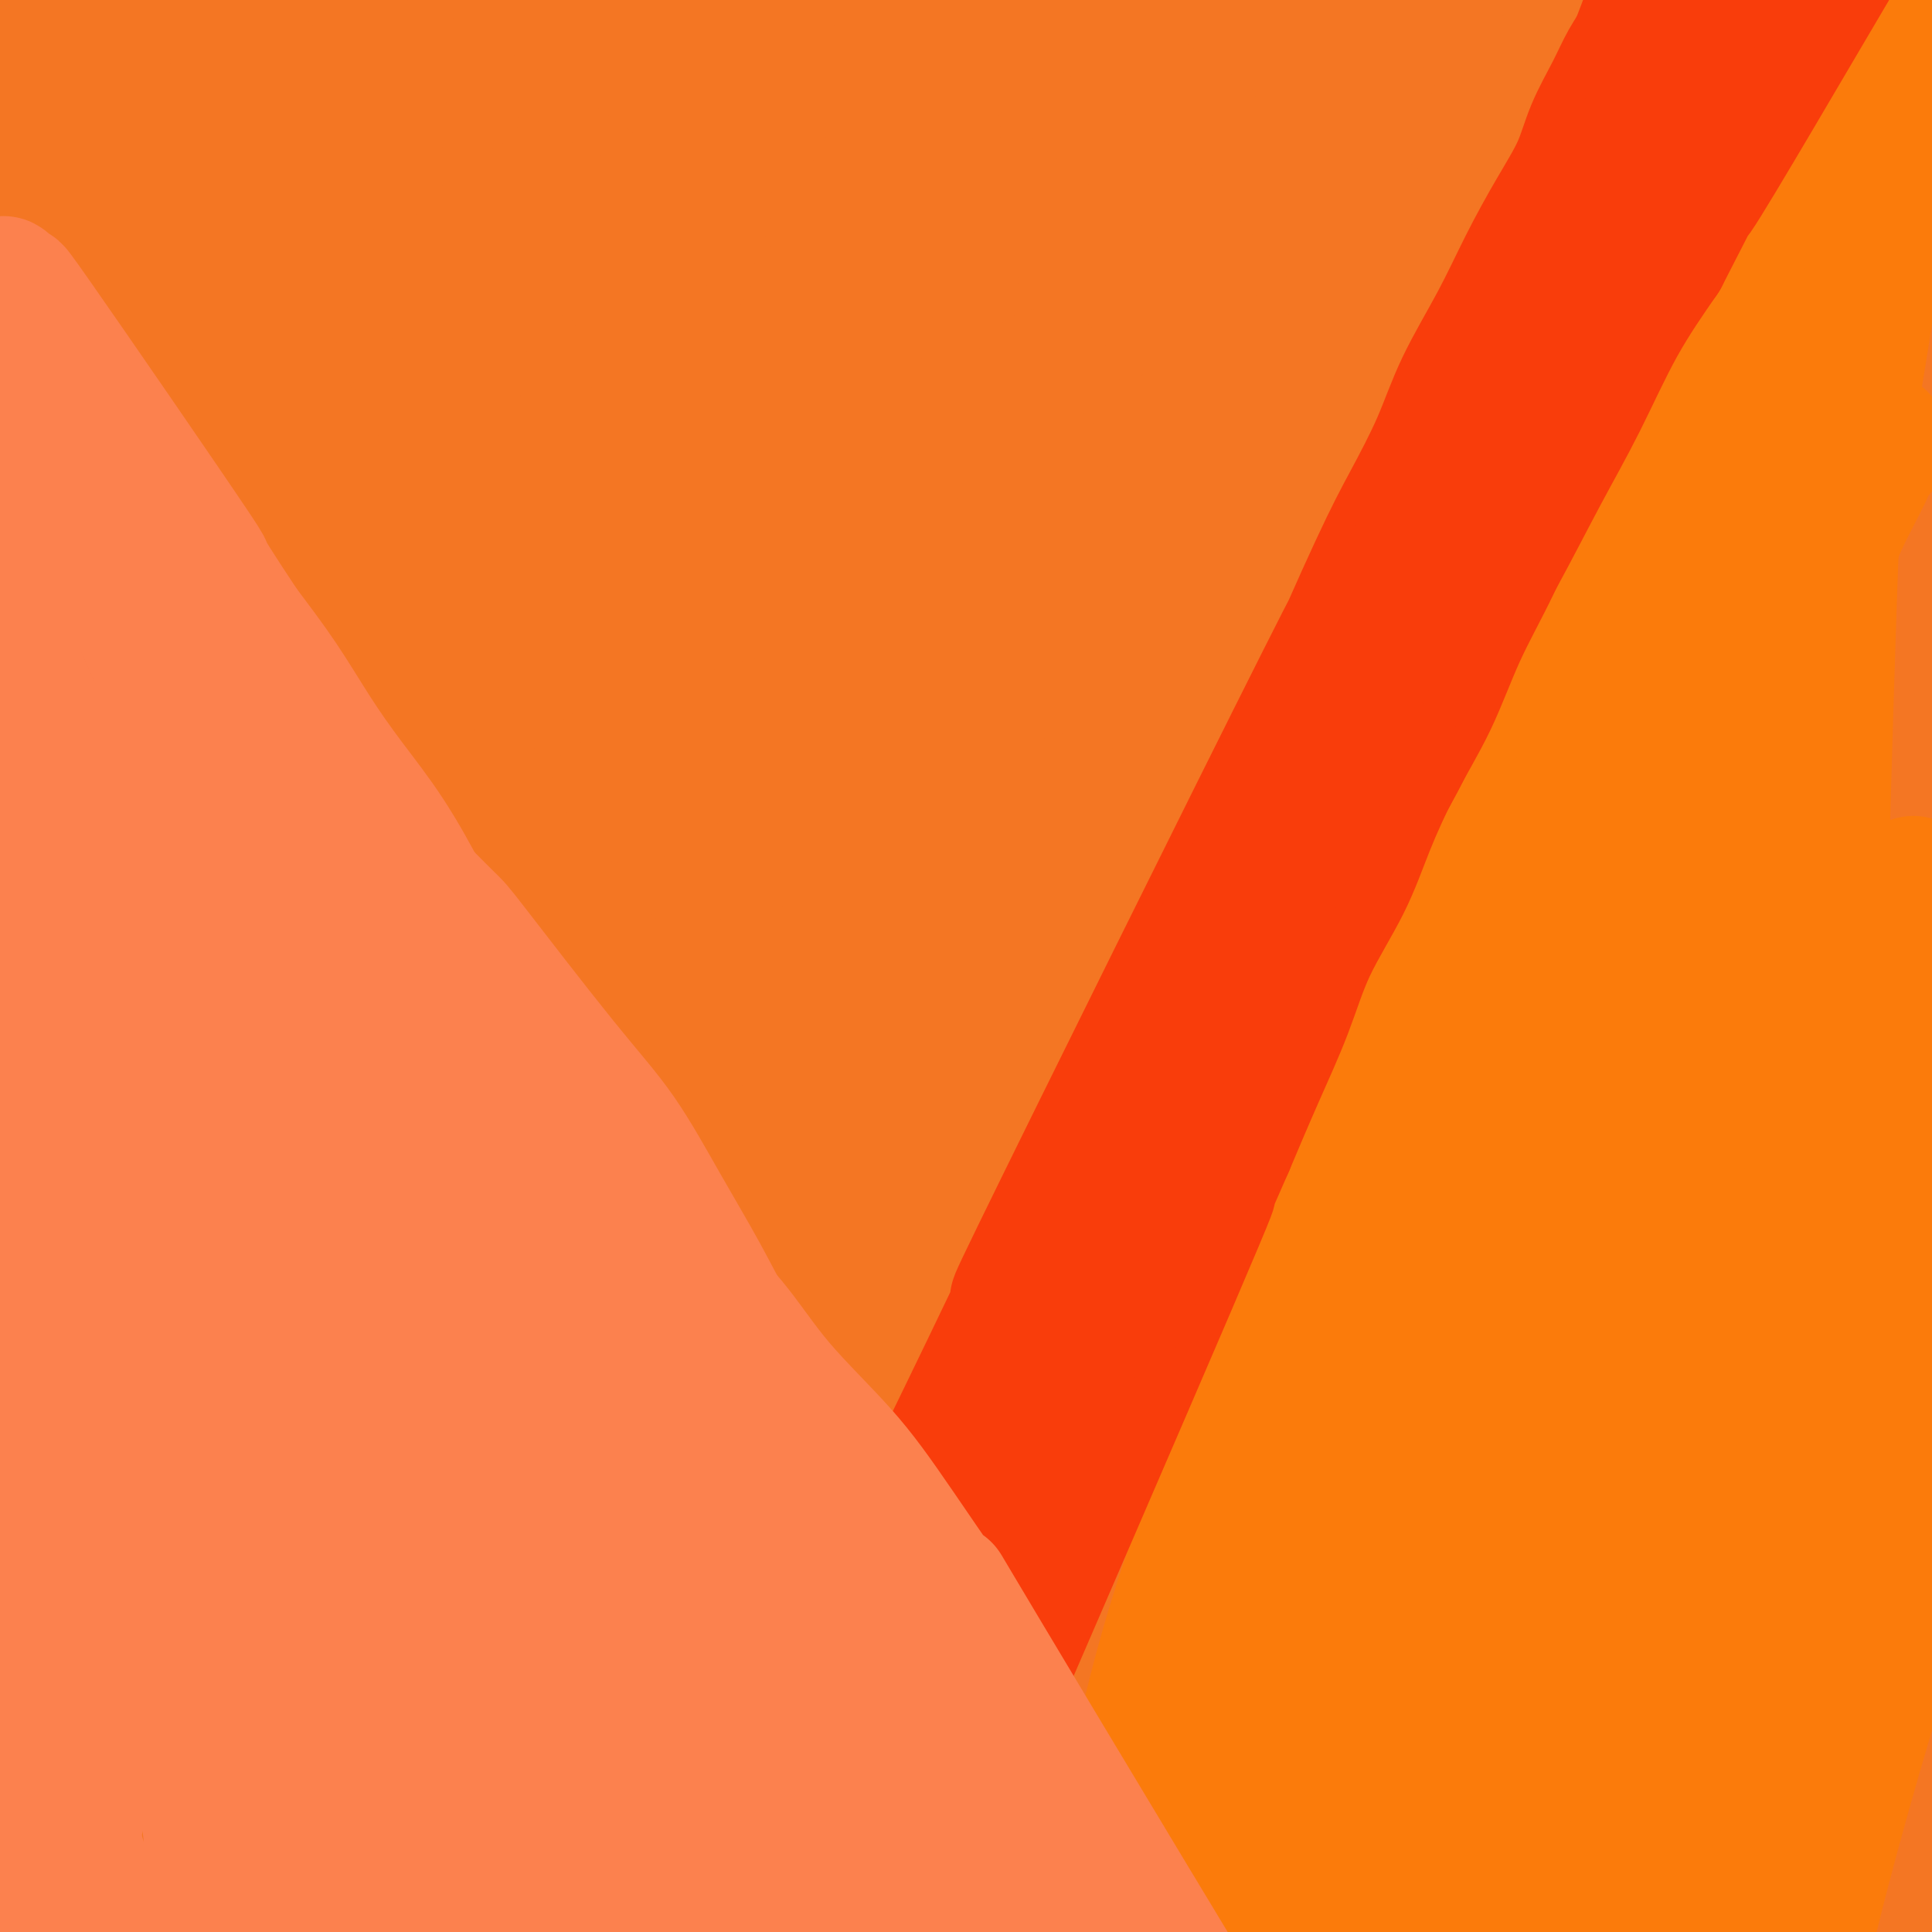 <svg viewBox='0 0 400 400' version='1.1' xmlns='http://www.w3.org/2000/svg' xmlns:xlink='http://www.w3.org/1999/xlink'><g fill='none' stroke='#F47623' stroke-width='28' stroke-linecap='round' stroke-linejoin='round'><path d='M56,-15c-2.223,-2.204 -4.447,-4.408 9,5c13.447,9.408 42.563,30.427 55,38c12.437,7.573 8.195,1.700 40,32c31.805,30.300 99.659,96.771 129,126c29.341,29.229 20.170,21.214 20,22c-0.170,0.786 8.660,10.371 18,22c9.340,11.629 19.188,25.301 26,35c6.812,9.699 10.586,15.426 14,21c3.414,5.574 6.467,10.997 9,15c2.533,4.003 4.546,6.588 6,9c1.454,2.412 2.350,4.652 3,6c0.650,1.348 1.054,1.805 1,2c-0.054,0.195 -0.564,0.130 -1,0c-0.436,-0.130 -0.797,-0.324 -4,-5c-3.203,-4.676 -9.249,-13.832 -19,-27c-9.751,-13.168 -23.207,-30.346 -39,-48c-15.793,-17.654 -33.923,-35.785 -53,-53c-19.077,-17.215 -39.100,-33.516 -56,-47c-16.900,-13.484 -30.676,-24.151 -43,-33c-12.324,-8.849 -23.197,-15.880 -32,-22c-8.803,-6.120 -15.538,-11.330 -22,-16c-6.462,-4.670 -12.653,-8.801 -17,-12c-4.347,-3.199 -6.850,-5.466 -10,-8c-3.150,-2.534 -6.945,-5.335 -9,-7c-2.055,-1.665 -2.368,-2.195 -3,-3c-0.632,-0.805 -1.582,-1.886 -2,-3c-0.418,-1.114 -0.305,-2.261 3,-4c3.305,-1.739 9.801,-4.068 23,-3c13.199,1.068 33.099,5.534 53,10'/><path d='M155,37c45.364,22.666 132.275,74.331 183,118c50.725,43.669 65.266,79.340 71,93c5.734,13.660 2.662,5.307 2,4c-0.662,-1.307 1.085,4.430 2,7c0.915,2.570 0.999,1.973 1,2c0.001,0.027 -0.080,0.679 0,1c0.080,0.321 0.320,0.313 0,-2c-0.320,-2.313 -1.200,-6.929 -5,-16c-3.800,-9.071 -10.520,-22.595 -19,-36c-8.480,-13.405 -18.720,-26.689 -31,-41c-12.280,-14.311 -26.602,-29.648 -40,-44c-13.398,-14.352 -25.873,-27.719 -39,-42c-13.127,-14.281 -26.905,-29.476 -40,-44c-13.095,-14.524 -25.507,-28.378 -37,-41c-11.493,-12.622 -22.066,-24.013 -32,-34c-9.934,-9.987 -19.228,-18.570 -26,-25c-6.772,-6.430 -11.023,-10.707 -15,-14c-3.977,-3.293 -7.680,-5.600 -10,-7c-2.320,-1.400 -3.258,-1.891 -4,-3c-0.742,-1.109 -1.288,-2.835 -2,-1c-0.712,1.835 -1.590,7.232 10,25c11.590,17.768 35.647,47.907 55,72c19.353,24.093 34.002,42.138 49,62c14.998,19.862 30.346,41.540 43,62c12.654,20.460 22.616,39.703 30,55c7.384,15.297 12.192,26.649 17,38'/><path d='M318,226c7.970,15.440 4.395,7.541 4,12c-0.395,4.459 2.388,21.276 3,28c0.612,6.724 -0.949,3.356 -2,2c-1.051,-1.356 -1.593,-0.699 -3,-1c-1.407,-0.301 -3.680,-1.561 -10,-7c-6.320,-5.439 -16.689,-15.056 -31,-30c-14.311,-14.944 -32.566,-35.213 -50,-53c-17.434,-17.787 -34.047,-33.090 -49,-47c-14.953,-13.910 -28.245,-26.426 -39,-37c-10.755,-10.574 -18.974,-19.206 -26,-27c-7.026,-7.794 -12.859,-14.748 -18,-21c-5.141,-6.252 -9.588,-11.801 -13,-16c-3.412,-4.199 -5.787,-7.049 -8,-10c-2.213,-2.951 -4.263,-6.003 -6,-8c-1.737,-1.997 -3.159,-2.940 -4,-4c-0.841,-1.060 -1.100,-2.236 -1,-3c0.100,-0.764 0.560,-1.115 2,-2c1.440,-0.885 3.861,-2.304 11,-2c7.139,0.304 18.998,2.329 32,7c13.002,4.671 27.149,11.986 42,21c14.851,9.014 30.408,19.726 45,31c14.592,11.274 28.219,23.110 40,34c11.781,10.890 21.716,20.835 31,31c9.284,10.165 17.916,20.552 25,30c7.084,9.448 12.619,17.957 17,25c4.381,7.043 7.607,12.620 10,17c2.393,4.380 3.952,7.564 5,10c1.048,2.436 1.585,4.125 2,5c0.415,0.875 0.707,0.938 1,1'/><path d='M328,212c-3.942,-3.134 -31.296,-39.971 -46,-59c-14.704,-19.029 -16.758,-20.252 -21,-24c-4.242,-3.748 -10.670,-10.022 -21,-20c-10.330,-9.978 -24.560,-23.660 -37,-35c-12.440,-11.340 -23.091,-20.337 -33,-28c-9.909,-7.663 -19.078,-13.994 -27,-20c-7.922,-6.006 -14.598,-11.689 -21,-16c-6.402,-4.311 -12.531,-7.250 -17,-10c-4.469,-2.750 -7.277,-5.313 -10,-7c-2.723,-1.687 -5.360,-2.500 -7,-3c-1.640,-0.500 -2.283,-0.688 -3,-1c-0.717,-0.312 -1.508,-0.747 -2,-1c-0.492,-0.253 -0.686,-0.323 -1,0c-0.314,0.323 -0.746,1.039 0,3c0.746,1.961 2.672,5.167 6,10c3.328,4.833 8.057,11.294 15,20c6.943,8.706 16.100,19.657 25,30c8.900,10.343 17.543,20.078 25,30c7.457,9.922 13.726,20.031 17,25c3.274,4.969 3.551,4.796 6,8c2.449,3.204 7.069,9.783 9,13c1.931,3.217 1.175,3.073 1,3c-0.175,-0.073 0.233,-0.074 0,-1c-0.233,-0.926 -1.107,-2.779 -3,-6c-1.893,-3.221 -4.806,-7.812 -9,-14c-4.194,-6.188 -9.667,-13.974 -16,-21c-6.333,-7.026 -13.524,-13.293 -20,-19c-6.476,-5.707 -12.238,-10.853 -18,-16'/><path d='M120,53c-8.888,-7.794 -12.109,-9.778 -15,-12c-2.891,-2.222 -5.454,-4.681 -9,-8c-3.546,-3.319 -8.077,-7.498 -10,-9c-1.923,-1.502 -1.240,-0.328 -1,0c0.240,0.328 0.035,-0.189 0,0c-0.035,0.189 0.098,1.083 2,3c1.902,1.917 5.572,4.855 13,11c7.428,6.145 18.614,15.495 29,25c10.386,9.505 19.974,19.164 28,27c8.026,7.836 14.491,13.848 19,18c4.509,4.152 7.062,6.442 9,8c1.938,1.558 3.261,2.383 4,3c0.739,0.617 0.895,1.024 1,1c0.105,-0.024 0.158,-0.480 0,-2c-0.158,-1.520 -0.527,-4.105 -2,-10c-1.473,-5.895 -4.050,-15.099 -8,-24c-3.950,-8.901 -9.274,-17.499 -14,-26c-4.726,-8.501 -8.855,-16.904 -13,-24c-4.145,-7.096 -8.305,-12.885 -12,-18c-3.695,-5.115 -6.924,-9.555 -9,-13c-2.076,-3.445 -2.998,-5.895 -4,-8c-1.002,-2.105 -2.083,-3.865 -3,-5c-0.917,-1.135 -1.668,-1.645 -2,-2c-0.332,-0.355 -0.244,-0.554 0,-1c0.244,-0.446 0.643,-1.139 2,-1c1.357,0.139 3.673,1.109 9,5c5.327,3.891 13.665,10.701 22,18c8.335,7.299 16.667,15.085 24,23c7.333,7.915 13.666,15.957 20,24'/><path d='M200,56c10.754,11.965 15.638,18.376 20,25c4.362,6.624 8.203,13.459 11,18c2.797,4.541 4.552,6.787 6,9c1.448,2.213 2.590,4.392 3,5c0.410,0.608 0.089,-0.357 0,-1c-0.089,-0.643 0.054,-0.966 -1,-3c-1.054,-2.034 -3.306,-5.779 -8,-12c-4.694,-6.221 -11.831,-14.917 -21,-24c-9.169,-9.083 -20.371,-18.551 -31,-27c-10.629,-8.449 -20.686,-15.877 -29,-22c-8.314,-6.123 -14.887,-10.940 -21,-15c-6.113,-4.060 -11.767,-7.364 -16,-10c-4.233,-2.636 -7.044,-4.604 -9,-6c-1.956,-1.396 -3.057,-2.220 -4,-3c-0.943,-0.780 -1.729,-1.515 -2,-2c-0.271,-0.485 -0.027,-0.718 0,-1c0.027,-0.282 -0.162,-0.612 0,-1c0.162,-0.388 0.675,-0.833 5,1c4.325,1.833 12.462,5.946 21,10c8.538,4.054 17.477,8.050 38,23c20.523,14.950 52.631,40.854 70,56c17.369,15.146 19.998,19.533 26,26c6.002,6.467 15.376,15.015 22,22c6.624,6.985 10.497,12.409 14,17c3.503,4.591 6.635,8.349 9,11c2.365,2.651 3.964,4.195 5,5c1.036,0.805 1.510,0.871 2,1c0.490,0.129 0.997,0.323 1,-1c0.003,-1.323 -0.499,-4.161 -1,-7'/><path d='M310,150c-2.424,-6.336 -7.984,-18.676 -12,-26c-4.016,-7.324 -6.489,-9.630 -10,-14c-3.511,-4.370 -8.060,-10.803 -22,-25c-13.940,-14.197 -37.271,-36.159 -47,-45c-9.729,-8.841 -5.857,-4.562 -8,-6c-2.143,-1.438 -10.301,-8.594 -14,-12c-3.699,-3.406 -2.940,-3.061 -3,-3c-0.060,0.061 -0.941,-0.161 -2,-1c-1.059,-0.839 -2.298,-2.294 -3,-3c-0.702,-0.706 -0.867,-0.664 -1,-1c-0.133,-0.336 -0.233,-1.051 0,-1c0.233,0.051 0.798,0.869 2,2c1.202,1.131 3.042,2.576 9,9c5.958,6.424 16.033,17.829 27,31c10.967,13.171 22.825,28.110 34,43c11.175,14.890 21.669,29.731 30,45c8.331,15.269 14.501,30.966 20,44c5.499,13.034 10.328,23.403 14,33c3.672,9.597 6.189,18.421 8,26c1.811,7.579 2.918,13.914 4,19c1.082,5.086 2.138,8.921 3,12c0.862,3.079 1.528,5.400 2,7c0.472,1.600 0.749,2.480 1,3c0.251,0.520 0.477,0.681 1,1c0.523,0.319 1.345,0.795 2,1c0.655,0.205 1.144,0.139 2,-1c0.856,-1.139 2.080,-3.349 3,-8c0.920,-4.651 1.535,-11.741 1,-20c-0.535,-8.259 -2.221,-17.685 -4,-27c-1.779,-9.315 -3.651,-18.519 -7,-28c-3.349,-9.481 -8.174,-19.241 -13,-29'/><path d='M327,176c-5.443,-10.087 -12.550,-20.804 -16,-27c-3.450,-6.196 -3.243,-7.869 -17,-24c-13.757,-16.131 -41.478,-46.719 -55,-61c-13.522,-14.281 -12.843,-12.253 -13,-12c-0.157,0.253 -1.148,-1.268 -2,-2c-0.852,-0.732 -1.563,-0.675 -2,-1c-0.437,-0.325 -0.600,-1.034 1,1c1.600,2.034 4.961,6.809 12,13c7.039,6.191 17.754,13.796 39,42c21.246,28.204 53.024,77.006 66,97c12.976,19.994 7.151,11.180 10,19c2.849,7.820 14.371,32.276 19,42c4.629,9.724 2.365,4.718 3,5c0.635,0.282 4.169,5.854 6,9c1.831,3.146 1.960,3.868 4,6c2.040,2.132 5.993,5.674 8,7c2.007,1.326 2.069,0.436 3,0c0.931,-0.436 2.730,-0.417 4,-1c1.270,-0.583 2.012,-1.767 3,-4c0.988,-2.233 2.222,-5.513 3,-10c0.778,-4.487 1.101,-10.180 1,-16c-0.101,-5.820 -0.625,-11.766 -2,-19c-1.375,-7.234 -3.601,-15.755 -7,-24c-3.399,-8.245 -7.971,-16.213 -13,-25c-5.029,-8.787 -10.514,-18.394 -16,-28'/><path d='M366,163c-3.034,-8.876 3.880,-4.568 -20,-29c-23.880,-24.432 -78.553,-77.606 -100,-98c-21.447,-20.394 -9.666,-8.007 -6,-4c3.666,4.007 -0.782,-0.365 -5,-4c-4.218,-3.635 -8.207,-6.531 -10,-8c-1.793,-1.469 -1.392,-1.509 -2,-2c-0.608,-0.491 -2.226,-1.433 -3,-2c-0.774,-0.567 -0.704,-0.759 -1,-1c-0.296,-0.241 -0.956,-0.532 -1,-1c-0.044,-0.468 0.530,-1.115 6,3c5.470,4.115 15.837,12.992 28,23c12.163,10.008 26.124,21.149 41,35c14.876,13.851 30.668,30.414 44,47c13.332,16.586 24.206,33.197 32,46c7.794,12.803 12.509,21.800 16,30c3.491,8.200 5.759,15.603 8,23c2.241,7.397 4.457,14.789 6,21c1.543,6.211 2.413,11.242 3,16c0.587,4.758 0.889,9.242 1,13c0.111,3.758 0.030,6.791 0,9c-0.030,2.209 -0.011,3.594 0,5c0.011,1.406 0.012,2.834 0,3c-0.012,0.166 -0.039,-0.931 0,-1c0.039,-0.069 0.145,0.889 0,-2c-0.145,-2.889 -0.539,-9.624 -1,-16c-0.461,-6.376 -0.989,-12.393 -8,-32c-7.011,-19.607 -20.506,-52.803 -34,-86'/><path d='M360,151c-7.286,-17.781 -8.502,-19.233 -20,-39c-11.498,-19.767 -33.280,-57.848 -43,-75c-9.720,-17.152 -7.379,-13.374 -8,-14c-0.621,-0.626 -4.205,-5.656 -6,-9c-1.795,-3.344 -1.803,-5.004 -2,-6c-0.197,-0.996 -0.583,-1.330 -1,-2c-0.417,-0.670 -0.864,-1.675 -1,-2c-0.136,-0.325 0.040,0.031 0,0c-0.040,-0.031 -0.296,-0.447 2,1c2.296,1.447 7.144,4.759 18,15c10.856,10.241 27.721,27.412 43,45c15.279,17.588 28.972,35.592 39,51c10.028,15.408 16.389,28.218 21,38c4.611,9.782 7.470,16.536 10,23c2.530,6.464 4.730,12.640 6,18c1.270,5.360 1.609,9.905 2,14c0.391,4.095 0.833,7.741 1,10c0.167,2.259 0.060,3.131 0,4c-0.060,0.869 -0.071,1.734 0,2c0.071,0.266 0.225,-0.066 0,-1c-0.225,-0.934 -0.829,-2.469 -2,-7c-1.171,-4.531 -2.911,-12.058 -7,-22c-4.089,-9.942 -10.529,-22.299 -19,-36c-8.471,-13.701 -18.973,-28.748 -29,-42c-10.027,-13.252 -19.579,-24.711 -29,-35c-9.421,-10.289 -18.711,-19.407 -28,-28c-9.289,-8.593 -18.578,-16.660 -28,-24c-9.422,-7.340 -18.978,-13.954 -27,-19c-8.022,-5.046 -14.511,-8.523 -21,-12'/><path d='M231,-1c-10.330,-6.612 -12.155,-7.643 -15,-9c-2.845,-1.357 -6.709,-3.041 -11,-5c-4.291,-1.959 -9.010,-4.194 -11,-5c-1.990,-0.806 -1.250,-0.185 -1,0c0.250,0.185 0.009,-0.067 0,0c-0.009,0.067 0.212,0.454 1,1c0.788,0.546 2.142,1.252 8,5c5.858,3.748 16.219,10.536 30,20c13.781,9.464 30.982,21.602 45,32c14.018,10.398 24.851,19.056 32,25c7.149,5.944 10.612,9.173 13,11c2.388,1.827 3.701,2.253 5,3c1.299,0.747 2.584,1.815 3,2c0.416,0.185 -0.036,-0.514 0,-1c0.036,-0.486 0.560,-0.759 0,-2c-0.560,-1.241 -2.205,-3.450 -5,-7c-2.795,-3.550 -6.741,-8.443 -12,-14c-5.259,-5.557 -11.832,-11.780 -19,-18c-7.168,-6.220 -14.933,-12.438 -22,-18c-7.067,-5.562 -13.437,-10.466 -19,-15c-5.563,-4.534 -10.321,-8.696 -15,-12c-4.679,-3.304 -9.281,-5.750 -13,-8c-3.719,-2.250 -6.556,-4.305 -9,-6c-2.444,-1.695 -4.494,-3.029 -6,-4c-1.506,-0.971 -2.467,-1.578 -3,-2c-0.533,-0.422 -0.638,-0.660 -1,-1c-0.362,-0.340 -0.982,-0.784 -1,-1c-0.018,-0.216 0.566,-0.205 1,0c0.434,0.205 0.717,0.602 1,1'/><path d='M207,-29c-10.834,-8.865 5.581,1.971 13,6c7.419,4.029 5.840,1.251 33,20c27.160,18.749 83.057,59.025 104,74c20.943,14.975 6.933,4.648 2,1c-4.933,-3.648 -0.788,-0.617 1,0c1.788,0.617 1.221,-1.181 1,-2c-0.221,-0.819 -0.095,-0.659 -1,-2c-0.905,-1.341 -2.843,-4.183 -6,-8c-3.157,-3.817 -7.535,-8.608 -13,-14c-5.465,-5.392 -12.016,-11.386 -19,-17c-6.984,-5.614 -14.400,-10.847 -20,-15c-5.600,-4.153 -9.385,-7.227 -13,-10c-3.615,-2.773 -7.059,-5.244 -10,-7c-2.941,-1.756 -5.377,-2.796 -7,-4c-1.623,-1.204 -2.433,-2.571 -3,-3c-0.567,-0.429 -0.892,0.081 -1,0c-0.108,-0.081 0.001,-0.752 0,-1c-0.001,-0.248 -0.110,-0.073 0,0c0.110,0.073 0.441,0.044 3,1c2.559,0.956 7.346,2.898 17,8c9.654,5.102 24.175,13.363 37,22c12.825,8.637 23.955,17.649 33,25c9.045,7.351 16.007,13.041 21,17c4.993,3.959 8.019,6.187 10,8c1.981,1.813 2.918,3.209 4,4c1.082,0.791 2.311,0.975 3,1c0.689,0.025 0.839,-0.109 1,0c0.161,0.109 0.332,0.460 0,0c-0.332,-0.460 -1.166,-1.730 -2,-3'/><path d='M395,72c-1.894,-2.247 -6.130,-6.364 -6,-8c0.130,-1.636 4.624,-0.791 -20,-18c-24.624,-17.209 -78.367,-52.470 -99,-66c-20.633,-13.530 -8.158,-5.327 -5,-3c3.158,2.327 -3.002,-1.222 -6,-3c-2.998,-1.778 -2.835,-1.785 -3,-2c-0.165,-0.215 -0.659,-0.639 -1,-1c-0.341,-0.361 -0.531,-0.659 -1,-1c-0.469,-0.341 -1.219,-0.723 3,2c4.219,2.723 13.407,8.553 26,17c12.593,8.447 28.589,19.510 38,26c9.411,6.490 12.235,8.405 19,14c6.765,5.595 17.472,14.869 25,21c7.528,6.131 11.877,9.119 14,11c2.123,1.881 2.021,2.653 4,4c1.979,1.347 6.039,3.267 8,4c1.961,0.733 1.821,0.278 2,0c0.179,-0.278 0.676,-0.379 1,-1c0.324,-0.621 0.475,-1.762 0,-3c-0.475,-1.238 -1.577,-2.574 -2,-4c-0.423,-1.426 -0.167,-2.942 -4,-8c-3.833,-5.058 -11.756,-13.659 -17,-19c-5.244,-5.341 -7.808,-7.421 -11,-10c-3.192,-2.579 -7.013,-5.656 -11,-9c-3.987,-3.344 -8.139,-6.955 -12,-10c-3.861,-3.045 -7.430,-5.522 -11,-8'/><path d='M326,-3c-10.959,-8.742 -15.858,-12.097 -18,-14c-2.142,-1.903 -1.528,-2.355 -2,-3c-0.472,-0.645 -2.030,-1.482 1,0c3.030,1.482 10.648,5.283 24,14c13.352,8.717 32.440,22.348 44,31c11.560,8.652 15.594,12.323 20,16c4.406,3.677 9.185,7.360 12,10c2.815,2.640 3.666,4.236 5,5c1.334,0.764 3.152,0.695 4,1c0.848,0.305 0.727,0.985 1,1c0.273,0.015 0.942,-0.635 1,-1c0.058,-0.365 -0.495,-0.446 -1,-1c-0.505,-0.554 -0.963,-1.582 -2,-3c-1.037,-1.418 -2.652,-3.228 -5,-6c-2.348,-2.772 -5.427,-6.508 -9,-10c-3.573,-3.492 -7.638,-6.741 -13,-11c-5.362,-4.259 -12.020,-9.529 -18,-14c-5.980,-4.471 -11.281,-8.144 -17,-12c-5.719,-3.856 -11.856,-7.895 -17,-11c-5.144,-3.105 -9.294,-5.276 -13,-8c-3.706,-2.724 -6.968,-6.001 -10,-8c-3.032,-1.999 -5.833,-2.721 -8,-4c-2.167,-1.279 -3.699,-3.113 -5,-4c-1.301,-0.887 -2.372,-0.825 -3,-1c-0.628,-0.175 -0.814,-0.588 -1,-1'/><path d='M296,-37c-14.379,-10.011 -4.328,-3.539 0,-1c4.328,2.539 2.932,1.145 3,1c0.068,-0.145 1.599,0.958 5,3c3.401,2.042 8.672,5.023 11,6c2.328,0.977 1.712,-0.050 17,11c15.288,11.050 46.479,34.177 61,45c14.521,10.823 12.374,9.342 12,9c-0.374,-0.342 1.027,0.457 2,1c0.973,0.543 1.517,0.832 2,1c0.483,0.168 0.903,0.217 1,0c0.097,-0.217 -0.129,-0.700 0,-1c0.129,-0.300 0.615,-0.417 0,-2c-0.615,-1.583 -2.330,-4.631 -3,-6c-0.670,-1.369 -0.297,-1.059 -3,-4c-2.703,-2.941 -8.484,-9.133 -9,-11c-0.516,-1.867 4.233,0.592 -12,-12c-16.233,-12.592 -53.447,-40.236 -60,-46c-6.553,-5.764 17.556,10.353 33,21c15.444,10.647 22.222,15.823 29,21'/><path d='M385,-1c13.588,9.613 16.558,12.645 20,15c3.442,2.355 7.356,4.033 8,4c0.644,-0.033 -1.984,-1.776 -1,-1c0.984,0.776 5.578,4.072 -2,-2c-7.578,-6.072 -27.327,-21.511 -36,-28c-8.673,-6.489 -6.270,-4.029 -8,-5c-1.730,-0.971 -7.593,-5.373 -12,-8c-4.407,-2.627 -7.356,-3.478 -10,-5c-2.644,-1.522 -4.982,-3.715 -7,-5c-2.018,-1.285 -3.717,-1.661 -5,-2c-1.283,-0.339 -2.150,-0.640 -3,-1c-0.850,-0.360 -1.683,-0.781 -2,-1c-0.317,-0.219 -0.119,-0.238 0,0c0.119,0.238 0.158,0.733 0,1c-0.158,0.267 -0.512,0.308 0,1c0.512,0.692 1.891,2.037 3,4c1.109,1.963 1.948,4.545 4,8c2.052,3.455 5.316,7.782 11,15c5.684,7.218 13.788,17.326 21,26c7.212,8.674 13.533,15.913 19,23c5.467,7.087 10.081,14.023 14,20c3.919,5.977 7.143,10.994 10,15c2.857,4.006 5.346,7.002 7,10c1.654,2.998 2.473,6.000 3,8c0.527,2.000 0.764,3.000 1,4'/><path d='M420,95c0.820,2.643 0.871,3.251 1,4c0.129,0.749 0.335,1.639 0,2c-0.335,0.361 -1.210,0.194 -2,0c-0.790,-0.194 -1.494,-0.414 -1,0c0.494,0.414 2.186,1.461 -4,-3c-6.186,-4.461 -20.248,-14.432 -27,-19c-6.752,-4.568 -6.193,-3.734 -11,-7c-4.807,-3.266 -14.981,-10.633 -22,-16c-7.019,-5.367 -10.882,-8.733 -15,-12c-4.118,-3.267 -8.490,-6.433 -12,-9c-3.510,-2.567 -6.160,-4.535 -8,-6c-1.840,-1.465 -2.872,-2.428 -4,-3c-1.128,-0.572 -2.353,-0.754 -3,-1c-0.647,-0.246 -0.716,-0.556 -1,-1c-0.284,-0.444 -0.782,-1.020 -1,-1c-0.218,0.020 -0.156,0.637 0,1c0.156,0.363 0.405,0.472 1,1c0.595,0.528 1.537,1.476 3,3c1.463,1.524 3.449,3.624 9,9c5.551,5.376 14.667,14.029 23,22c8.333,7.971 15.882,15.260 22,22c6.118,6.740 10.804,12.929 15,18c4.196,5.071 7.902,9.022 11,13c3.098,3.978 5.587,7.983 8,11c2.413,3.017 4.750,5.046 6,7c1.250,1.954 1.413,3.834 2,5c0.587,1.166 1.596,1.619 2,2c0.404,0.381 0.202,0.691 0,1'/><path d='M412,138c9.755,11.136 12.142,10.475 -3,-2c-15.142,-12.475 -47.815,-36.764 -65,-49c-17.185,-12.236 -18.883,-12.420 -27,-18c-8.117,-5.580 -22.655,-16.556 -29,-21c-6.345,-4.444 -4.499,-2.356 -6,-3c-1.501,-0.644 -6.351,-4.019 -9,-6c-2.649,-1.981 -3.099,-2.567 -4,-3c-0.901,-0.433 -2.254,-0.714 -3,-1c-0.746,-0.286 -0.884,-0.577 -1,-1c-0.116,-0.423 -0.210,-0.978 0,-1c0.210,-0.022 0.725,0.488 1,1c0.275,0.512 0.311,1.025 1,2c0.689,0.975 2.030,2.411 5,6c2.970,3.589 7.569,9.332 15,18c7.431,8.668 17.694,20.263 29,34c11.306,13.737 23.654,29.617 33,43c9.346,13.383 15.689,24.269 21,33c5.311,8.731 9.591,15.308 14,24c4.409,8.692 8.947,19.498 12,29c3.053,9.502 4.623,17.698 6,23c1.377,5.302 2.562,7.708 3,10c0.438,2.292 0.128,4.470 0,6c-0.128,1.530 -0.073,2.412 0,3c0.073,0.588 0.164,0.882 0,1c-0.164,0.118 -0.582,0.059 -1,0'/><path d='M404,266c-1.282,0.261 -3.986,-4.087 -1,-1c2.986,3.087 11.663,13.610 -2,-2c-13.663,-15.610 -49.667,-57.354 -63,-73c-13.333,-15.646 -3.996,-5.193 -8,-10c-4.004,-4.807 -21.349,-24.874 -30,-35c-8.651,-10.126 -8.609,-10.311 -10,-12c-1.391,-1.689 -4.215,-4.883 -6,-7c-1.785,-2.117 -2.533,-3.158 -3,-4c-0.467,-0.842 -0.655,-1.485 -1,-2c-0.345,-0.515 -0.849,-0.901 -1,-1c-0.151,-0.099 0.050,0.089 0,0c-0.050,-0.089 -0.353,-0.454 0,0c0.353,0.454 1.361,1.728 3,4c1.639,2.272 3.910,5.543 9,13c5.090,7.457 12.999,19.101 23,35c10.001,15.899 22.094,36.052 31,52c8.906,15.948 14.626,27.689 19,37c4.374,9.311 7.401,16.192 10,22c2.599,5.808 4.770,10.543 7,15c2.230,4.457 4.520,8.638 6,12c1.480,3.362 2.152,5.907 3,9c0.848,3.093 1.873,6.733 3,10c1.127,3.267 2.354,6.160 3,9c0.646,2.840 0.709,5.627 1,8c0.291,2.373 0.809,4.331 1,6c0.191,1.669 0.055,3.048 0,4c-0.055,0.952 -0.027,1.476 0,2'/><path d='M398,357c0.667,4.126 1.334,4.440 0,1c-1.334,-3.440 -4.670,-10.636 -3,-8c1.670,2.636 8.348,15.103 -2,-5c-10.348,-20.103 -37.720,-72.776 -49,-94c-11.280,-21.224 -6.469,-10.999 -7,-11c-0.531,-0.001 -6.404,-10.229 -10,-16c-3.596,-5.771 -4.914,-7.087 -6,-9c-1.086,-1.913 -1.939,-4.425 -3,-6c-1.061,-1.575 -2.328,-2.213 -3,-3c-0.672,-0.787 -0.748,-1.721 -1,-2c-0.252,-0.279 -0.681,0.099 -1,0c-0.319,-0.099 -0.527,-0.673 -1,-1c-0.473,-0.327 -1.212,-0.406 -1,1c0.212,1.406 1.375,4.296 2,6c0.625,1.704 0.711,2.222 3,7c2.289,4.778 6.779,13.818 11,24c4.221,10.182 8.173,21.508 12,32c3.827,10.492 7.529,20.150 11,29c3.471,8.850 6.712,16.890 9,24c2.288,7.110 3.622,13.289 5,19c1.378,5.711 2.800,10.955 4,15c1.200,4.045 2.178,6.890 3,10c0.822,3.110 1.488,6.483 2,9c0.512,2.517 0.869,4.178 1,6c0.131,1.822 0.038,3.806 0,5c-0.038,1.194 -0.019,1.597 0,2'/><path d='M374,392c3.197,10.576 3.689,4.015 -1,2c-4.689,-2.015 -14.558,0.516 -17,2c-2.442,1.484 2.544,1.921 -5,-1c-7.544,-2.921 -27.618,-9.201 -38,-13c-10.382,-3.799 -11.071,-5.116 -14,-7c-2.929,-1.884 -8.099,-4.336 -13,-7c-4.901,-2.664 -9.532,-5.539 -14,-9c-4.468,-3.461 -8.774,-7.508 -14,-12c-5.226,-4.492 -11.372,-9.428 -17,-15c-5.628,-5.572 -10.740,-11.780 -17,-19c-6.260,-7.220 -13.670,-15.454 -22,-26c-8.330,-10.546 -17.580,-23.406 -25,-33c-7.420,-9.594 -13.012,-15.922 -18,-22c-4.988,-6.078 -9.374,-11.904 -14,-17c-4.626,-5.096 -9.494,-9.460 -14,-14c-4.506,-4.540 -8.650,-9.254 -13,-13c-4.350,-3.746 -8.906,-6.523 -13,-9c-4.094,-2.477 -7.724,-4.654 -11,-6c-3.276,-1.346 -6.196,-1.861 -9,-2c-2.804,-0.139 -5.493,0.100 -8,1c-2.507,0.900 -4.834,2.463 -7,6c-2.166,3.537 -4.172,9.047 -5,17c-0.828,7.953 -0.480,18.348 0,29c0.480,10.652 1.091,21.560 2,32c0.909,10.440 2.117,20.411 4,33c1.883,12.589 4.442,27.794 7,43'/><path d='M78,332c3.090,19.069 5.313,28.741 7,36c1.687,7.259 2.836,12.103 4,15c1.164,2.897 2.342,3.846 2,6c-0.342,2.154 -2.204,5.511 4,2c6.204,-3.511 20.476,-13.891 27,-22c6.524,-8.109 5.301,-13.948 7,-10c1.699,3.948 6.319,17.684 5,-11c-1.319,-28.684 -8.579,-99.789 -15,-133c-6.421,-33.211 -12.003,-28.530 -18,-33c-5.997,-4.470 -12.407,-18.092 -18,-27c-5.593,-8.908 -10.367,-13.103 -14,-17c-3.633,-3.897 -6.126,-7.495 -8,-10c-1.874,-2.505 -3.131,-3.916 -4,-5c-0.869,-1.084 -1.351,-1.840 -2,-2c-0.649,-0.160 -1.465,0.276 -2,0c-0.535,-0.276 -0.788,-1.262 -1,0c-0.212,1.262 -0.382,4.773 0,9c0.382,4.227 1.315,9.169 6,23c4.685,13.831 13.123,36.550 20,55c6.877,18.450 12.192,32.630 17,47c4.808,14.370 9.108,28.931 13,43c3.892,14.069 7.377,27.646 11,41c3.623,13.354 7.383,26.487 10,35c2.617,8.513 4.089,12.407 6,15c1.911,2.593 4.260,3.884 8,4c3.740,0.116 8.870,-0.942 14,-2'/><path d='M157,391c4.850,5.389 9.974,19.863 13,-10c3.026,-29.863 3.954,-104.061 6,-131c2.046,-26.939 5.208,-6.619 -13,-31c-18.208,-24.381 -57.788,-93.463 -73,-120c-15.212,-26.537 -6.057,-10.529 -4,-7c2.057,3.529 -2.984,-5.420 -5,-9c-2.016,-3.580 -1.008,-1.790 0,0'/><path d='M228,118c-15.557,30.221 -31.113,60.441 -43,85c-11.887,24.559 -20.103,43.456 -29,63c-8.897,19.544 -18.474,39.733 -25,54c-6.526,14.267 -10.000,22.610 -12,28c-2.000,5.390 -2.527,7.827 -3,9c-0.473,1.173 -0.893,1.081 -1,1c-0.107,-0.081 0.099,-0.152 4,-9c3.901,-8.848 11.496,-26.473 20,-45c8.504,-18.527 17.915,-37.958 27,-57c9.085,-19.042 17.842,-37.697 25,-53c7.158,-15.303 12.718,-27.256 17,-36c4.282,-8.744 7.287,-14.281 9,-17c1.713,-2.719 2.133,-2.621 3,-4c0.867,-1.379 2.180,-4.237 0,0c-2.180,4.237 -7.852,15.569 -19,38c-11.148,22.431 -27.773,55.963 -42,86c-14.227,30.037 -26.057,56.580 -35,78c-8.943,21.420 -15.001,37.719 -19,48c-3.999,10.281 -5.941,14.545 -7,17c-1.059,2.455 -1.234,3.102 -1,3c0.234,-0.102 0.878,-0.953 8,-15c7.122,-14.047 20.723,-41.289 34,-68c13.277,-26.711 26.232,-52.892 39,-79c12.768,-26.108 25.351,-52.144 36,-75c10.649,-22.856 19.364,-42.532 26,-57c6.636,-14.468 11.192,-23.728 13,-28c1.808,-4.272 0.866,-3.558 2,-6c1.134,-2.442 4.344,-8.042 -2,0c-6.344,8.042 -22.241,29.726 -41,61c-18.759,31.274 -40.379,72.137 -62,113'/><path d='M150,253c-12.156,19.413 -11.546,11.446 -30,58c-18.454,46.554 -55.974,147.629 -76,201c-20.026,53.371 -22.560,59.040 4,-7c26.560,-66.040 82.215,-203.787 110,-272c27.785,-68.213 27.701,-66.891 32,-79c4.299,-12.109 12.980,-37.648 18,-52c5.020,-14.352 6.379,-17.518 7,-19c0.621,-1.482 0.503,-1.280 1,-3c0.497,-1.720 1.609,-5.361 -4,4c-5.609,9.361 -17.939,31.722 -40,74c-22.061,42.278 -53.851,104.471 -45,91c8.851,-13.471 58.345,-102.605 77,-137c18.655,-34.395 6.470,-14.052 3,-9c-3.470,5.052 1.775,-5.188 -3,1c-4.775,6.188 -19.568,28.803 -38,67c-18.432,38.197 -40.501,91.976 -52,121c-11.499,29.024 -12.428,33.293 -23,64c-10.572,30.707 -30.786,87.854 -51,145'/><path d='M40,501c-1.687,-3.028 31.094,-115.099 63,-215c31.906,-99.901 62.936,-187.632 78,-228c15.064,-40.368 14.163,-33.373 8,-23c-6.163,10.373 -17.588,24.123 -34,52c-16.412,27.877 -37.810,69.882 -56,109c-18.190,39.118 -33.173,75.349 -46,106c-12.827,30.651 -23.500,55.720 -30,72c-6.500,16.280 -8.828,23.770 -10,28c-1.172,4.230 -1.188,5.200 -2,8c-0.812,2.800 -2.420,7.430 1,0c3.420,-7.430 11.867,-26.920 22,-51c10.133,-24.080 21.954,-52.749 35,-83c13.046,-30.251 27.319,-62.084 41,-91c13.681,-28.916 26.770,-54.915 38,-78c11.230,-23.085 20.601,-43.255 28,-58c7.399,-14.745 12.826,-24.066 16,-29c3.174,-4.934 4.093,-5.480 5,-7c0.907,-1.520 1.800,-4.014 0,-1c-1.800,3.014 -6.295,11.535 -19,36c-12.705,24.465 -33.620,64.872 -53,103c-19.380,38.128 -37.224,73.976 -52,105c-14.776,31.024 -26.484,57.225 -35,78c-8.516,20.775 -13.839,36.125 -17,45c-3.161,8.875 -4.159,11.274 -5,14c-0.841,2.726 -1.526,5.779 0,3c1.526,-2.779 5.263,-11.389 9,-20'/><path d='M25,376c3.419,-9.503 7.466,-23.262 30,-75c22.534,-51.738 63.554,-141.456 79,-175c15.446,-33.544 5.317,-10.915 4,-9c-1.317,1.915 6.177,-16.883 2,-4c-4.177,12.883 -20.025,57.445 -34,96c-13.975,38.555 -26.076,71.101 -36,100c-9.924,28.899 -17.672,54.152 -23,71c-5.328,16.848 -8.237,25.290 -10,30c-1.763,4.710 -2.380,5.687 -3,8c-0.620,2.313 -1.242,5.961 2,-4c3.242,-9.961 10.350,-33.533 18,-58c7.650,-24.467 15.842,-49.830 24,-74c8.158,-24.170 16.281,-47.149 23,-66c6.719,-18.851 12.033,-33.575 16,-44c3.967,-10.425 6.587,-16.551 8,-20c1.413,-3.449 1.620,-4.219 2,-5c0.380,-0.781 0.932,-1.571 0,0c-0.932,1.571 -3.346,5.502 -12,24c-8.654,18.498 -23.546,51.561 -36,80c-12.454,28.439 -22.471,52.253 -31,73c-8.529,20.747 -15.569,38.426 -20,50c-4.431,11.574 -6.253,17.043 -7,20c-0.747,2.957 -0.420,3.401 -1,5c-0.580,1.599 -2.067,4.354 2,-5c4.067,-9.354 13.688,-30.817 24,-54c10.312,-23.183 21.315,-48.088 32,-72c10.685,-23.912 21.053,-46.832 30,-66c8.947,-19.168 16.474,-34.584 24,-50'/><path d='M132,152c23.852,-51.136 27.481,-55.478 14,-29c-13.481,26.478 -44.071,83.774 -57,107c-12.929,23.226 -8.195,12.381 -20,37c-11.805,24.619 -40.148,84.700 -51,108c-10.852,23.300 -4.212,9.817 -1,1c3.212,-8.817 2.996,-12.969 8,-31c5.004,-18.031 15.229,-49.942 26,-79c10.771,-29.058 22.088,-55.265 33,-80c10.912,-24.735 21.418,-47.998 30,-68c8.582,-20.002 15.241,-36.741 20,-48c4.759,-11.259 7.618,-17.036 9,-20c1.382,-2.964 1.289,-3.113 2,-5c0.711,-1.887 2.227,-5.510 -1,0c-3.227,5.510 -11.199,20.154 -23,43c-11.801,22.846 -27.433,53.893 -42,83c-14.567,29.107 -28.069,56.274 -38,78c-9.931,21.726 -16.290,38.012 -21,50c-4.710,11.988 -7.771,19.679 -9,24c-1.229,4.321 -0.625,5.272 -1,7c-0.375,1.728 -1.728,4.234 0,0c1.728,-4.234 6.539,-15.209 14,-33c7.461,-17.791 17.574,-42.397 27,-65c9.426,-22.603 18.166,-43.203 26,-61c7.834,-17.797 14.763,-32.792 19,-43c4.237,-10.208 5.782,-15.631 7,-19c1.218,-3.369 2.109,-4.685 3,-6'/><path d='M106,103c20.695,-50.693 24.431,-63.925 0,-1c-24.431,62.925 -77.029,202.006 -96,252c-18.971,49.994 -4.316,10.901 -4,13c0.316,2.099 -13.709,45.390 -3,12c10.709,-33.390 46.151,-143.462 60,-186c13.849,-42.538 6.106,-17.543 -9,27c-15.106,44.543 -37.575,108.633 -47,136c-9.425,27.367 -5.804,18.013 -5,17c0.804,-1.013 -1.207,6.317 -2,10c-0.793,3.683 -0.366,3.720 0,4c0.366,0.280 0.673,0.804 1,1c0.327,0.196 0.675,0.063 1,0c0.325,-0.063 0.626,-0.055 1,0c0.374,0.055 0.821,0.159 1,0c0.179,-0.159 0.089,-0.579 0,-1'/><path d='M4,387c0.364,-1.809 -0.726,-6.331 -1,-5c-0.274,1.331 0.267,8.513 0,-13c-0.267,-21.513 -1.340,-71.723 -2,-91c-0.660,-19.277 -0.905,-7.621 -1,-14c-0.095,-6.379 -0.040,-30.792 0,-43c0.040,-12.208 0.066,-12.211 0,-15c-0.066,-2.789 -0.224,-8.365 0,-14c0.224,-5.635 0.831,-11.331 1,-17c0.169,-5.669 -0.098,-11.313 0,-17c0.098,-5.687 0.562,-11.419 1,-17c0.438,-5.581 0.849,-11.013 1,-16c0.151,-4.987 0.043,-9.530 0,-14c-0.043,-4.470 -0.022,-8.866 0,-13c0.022,-4.134 0.044,-8.005 0,-12c-0.044,-3.995 -0.156,-8.113 0,-12c0.156,-3.887 0.578,-7.542 1,-11c0.422,-3.458 0.844,-6.720 1,-10c0.156,-3.280 0.045,-6.578 0,-9c-0.045,-2.422 -0.024,-3.967 0,-5c0.024,-1.033 0.051,-1.555 0,-2c-0.051,-0.445 -0.179,-0.813 0,-1c0.179,-0.187 0.667,-0.195 1,0c0.333,0.195 0.513,0.591 1,2c0.487,1.409 1.282,3.831 2,11c0.718,7.169 1.359,19.084 2,31'/><path d='M11,80c1.089,5.881 0.810,-1.416 2,42c1.190,43.416 3.849,137.547 5,178c1.151,40.453 0.795,27.229 1,28c0.205,0.771 0.972,15.536 1,21c0.028,5.464 -0.684,1.627 -1,0c-0.316,-1.627 -0.238,-1.043 -1,-8c-0.762,-6.957 -2.366,-21.453 -4,-38c-1.634,-16.547 -3.298,-35.144 -4,-52c-0.702,-16.856 -0.441,-31.972 0,-47c0.441,-15.028 1.062,-29.968 2,-44c0.938,-14.032 2.193,-27.157 3,-40c0.807,-12.843 1.165,-25.405 2,-37c0.835,-11.595 2.146,-22.222 3,-33c0.854,-10.778 1.252,-21.706 2,-32c0.748,-10.294 1.846,-19.955 3,-28c1.154,-8.045 2.365,-14.473 3,-18c0.635,-3.527 0.695,-4.153 1,-7c0.305,-2.847 0.855,-7.914 1,-10c0.145,-2.086 -0.116,-1.190 0,-1c0.116,0.190 0.609,-0.328 1,0c0.391,0.328 0.679,1.500 2,5c1.321,3.500 3.674,9.327 5,19c1.326,9.673 1.623,23.191 2,38c0.377,14.809 0.832,30.910 1,47c0.168,16.090 0.048,32.169 0,47c-0.048,14.831 -0.024,28.416 0,42'/><path d='M41,152c0.510,33.684 0.285,30.894 0,34c-0.285,3.106 -0.631,12.108 -1,21c-0.369,8.892 -0.760,17.676 -1,18c-0.240,0.324 -0.330,-7.811 0,-2c0.330,5.811 1.080,25.567 -1,-9c-2.080,-34.567 -6.991,-123.459 -9,-159c-2.009,-35.541 -1.115,-17.733 -1,-17c0.115,0.733 -0.547,-15.611 -1,-26c-0.453,-10.389 -0.696,-14.824 -1,-19c-0.304,-4.176 -0.670,-8.095 -1,-11c-0.330,-2.905 -0.624,-4.798 -1,-6c-0.376,-1.202 -0.835,-1.713 -1,-2c-0.165,-0.287 -0.037,-0.350 0,0c0.037,0.350 -0.018,1.114 0,2c0.018,0.886 0.107,1.895 0,7c-0.107,5.105 -0.411,14.306 -1,26c-0.589,11.694 -1.464,25.880 -2,40c-0.536,14.120 -0.732,28.173 -1,40c-0.268,11.827 -0.607,21.428 -1,29c-0.393,7.572 -0.841,13.114 -1,17c-0.159,3.886 -0.031,6.115 0,8c0.031,1.885 -0.037,3.427 0,4c0.037,0.573 0.178,0.176 0,0c-0.178,-0.176 -0.677,-0.130 -1,-1c-0.323,-0.870 -0.472,-2.657 -1,-11c-0.528,-8.343 -1.437,-23.241 -2,-38c-0.563,-14.759 -0.782,-29.380 -1,-44'/><path d='M12,53c-0.796,-28.773 -0.287,-53.706 0,-67c0.287,-13.294 0.352,-14.947 0,-17c-0.352,-2.053 -1.121,-4.504 -1,-10c0.121,-5.496 1.132,-14.036 1,10c-0.132,24.036 -1.408,80.648 -2,118c-0.592,37.352 -0.498,55.443 0,69c0.498,13.557 1.402,22.579 2,29c0.598,6.421 0.890,10.239 1,13c0.110,2.761 0.039,4.464 0,5c-0.039,0.536 -0.046,-0.094 0,0c0.046,0.094 0.145,0.914 1,-2c0.855,-2.914 2.464,-9.560 4,-21c1.536,-11.440 2.997,-27.674 4,-45c1.003,-17.326 1.548,-35.744 2,-53c0.452,-17.256 0.811,-33.349 1,-48c0.189,-14.651 0.209,-27.860 0,-38c-0.209,-10.140 -0.645,-17.209 -1,-22c-0.355,-4.791 -0.628,-7.302 -1,-9c-0.372,-1.698 -0.842,-2.582 -1,-3c-0.158,-0.418 -0.005,-0.368 0,0c0.005,0.368 -0.137,1.054 0,3c0.137,1.946 0.552,5.150 1,15c0.448,9.850 0.928,26.344 2,44c1.072,17.656 2.735,36.473 5,54c2.265,17.527 5.133,33.763 8,50'/><path d='M38,128c1.470,15.390 1.146,28.865 6,41c4.854,12.135 14.887,22.930 18,41c3.113,18.070 -0.693,43.414 2,-1c2.693,-44.414 11.884,-158.585 16,-208c4.116,-49.415 3.157,-34.074 3,-33c-0.157,1.074 0.488,-12.117 1,-19c0.512,-6.883 0.892,-7.456 1,-8c0.108,-0.544 -0.054,-1.060 0,-1c0.054,0.060 0.324,0.694 0,1c-0.324,0.306 -1.242,0.283 -2,7c-0.758,6.717 -1.356,20.175 -3,39c-1.644,18.825 -4.335,43.016 -6,67c-1.665,23.984 -2.303,47.760 -3,66c-0.697,18.240 -1.453,30.943 -2,40c-0.547,9.057 -0.884,14.469 -1,18c-0.116,3.531 -0.012,5.181 0,6c0.012,0.819 -0.070,0.808 0,1c0.070,0.192 0.290,0.589 0,-1c-0.290,-1.589 -1.091,-5.162 -2,-17c-0.909,-11.838 -1.928,-31.939 -3,-53c-1.072,-21.061 -2.199,-43.080 -3,-62c-0.801,-18.920 -1.277,-34.742 -2,-46c-0.723,-11.258 -1.695,-17.954 -2,-23c-0.305,-5.046 0.056,-8.442 0,-10c-0.056,-1.558 -0.528,-1.279 -1,-1'/><path d='M55,-28c-2.302,-30.185 -1.557,0.352 -1,0c0.557,-0.352 0.927,-31.594 -2,4c-2.927,35.594 -9.151,138.022 -12,178c-2.849,39.978 -2.323,17.504 0,7c2.323,-10.504 6.444,-9.038 11,-17c4.556,-7.962 9.546,-25.351 13,-41c3.454,-15.649 5.370,-29.557 7,-42c1.630,-12.443 2.973,-23.420 4,-31c1.027,-7.580 1.739,-11.763 2,-14c0.261,-2.237 0.070,-2.527 0,-3c-0.070,-0.473 -0.021,-1.128 0,-1c0.021,0.128 0.012,1.040 0,3c-0.012,1.960 -0.029,4.968 0,13c0.029,8.032 0.102,21.089 0,37c-0.102,15.911 -0.379,34.676 1,52c1.379,17.324 4.415,33.208 6,41c1.585,7.792 1.719,7.493 4,13c2.281,5.507 6.708,16.821 9,22c2.292,5.179 2.449,4.224 3,4c0.551,-0.224 1.498,0.282 3,0c1.502,-0.282 3.560,-1.352 7,-7c3.440,-5.648 8.262,-15.875 12,-28c3.738,-12.125 6.391,-26.149 8,-39c1.609,-12.851 2.174,-24.529 2,-34c-0.174,-9.471 -1.087,-16.736 -2,-24'/><path d='M130,65c-0.155,-11.966 -0.541,-12.881 -4,-12c-3.459,0.881 -9.989,3.560 -12,-3c-2.011,-6.560 0.499,-22.357 -2,3c-2.499,25.357 -10.005,91.867 -11,123c-0.995,31.133 4.523,26.887 9,30c4.477,3.113 7.915,13.585 11,20c3.085,6.415 5.818,8.773 9,11c3.182,2.227 6.814,4.324 10,6c3.186,1.676 5.926,2.932 9,3c3.074,0.068 6.480,-1.053 9,-3c2.520,-1.947 4.153,-4.721 7,-10c2.847,-5.279 6.907,-13.065 9,-21c2.093,-7.935 2.218,-16.021 2,-24c-0.218,-7.979 -0.779,-15.852 -2,-21c-1.221,-5.148 -3.102,-7.572 -5,-10c-1.898,-2.428 -3.813,-4.859 -6,-6c-2.187,-1.141 -4.646,-0.993 -8,0c-3.354,0.993 -7.605,2.832 -12,6c-4.395,3.168 -8.936,7.667 -14,16c-5.064,8.333 -10.653,20.501 -14,34c-3.347,13.499 -4.452,28.330 -5,43c-0.548,14.670 -0.539,29.180 2,43c2.539,13.820 7.608,26.952 14,39c6.392,12.048 14.105,23.013 22,33c7.895,9.987 15.970,18.996 25,26c9.030,7.004 19.015,12.002 29,17'/><path d='M202,408c9.307,3.638 18.075,4.231 25,7c6.925,2.769 12.008,7.712 23,-1c10.992,-8.712 27.894,-31.080 39,-37c11.106,-5.920 16.416,4.608 -1,-13c-17.416,-17.608 -57.557,-63.351 -78,-84c-20.443,-20.649 -21.190,-16.202 -27,-19c-5.810,-2.798 -16.685,-12.839 -27,-24c-10.315,-11.161 -20.069,-23.442 -29,-35c-8.931,-11.558 -17.040,-22.392 -24,-33c-6.960,-10.608 -12.772,-20.988 -18,-31c-5.228,-10.012 -9.874,-19.654 -14,-28c-4.126,-8.346 -7.733,-15.395 -10,-21c-2.267,-5.605 -3.194,-9.766 -4,-12c-0.806,-2.234 -1.489,-2.541 -2,-3c-0.511,-0.459 -0.849,-1.071 -1,-1c-0.151,0.071 -0.115,0.826 0,1c0.115,0.174 0.310,-0.231 1,1c0.690,1.231 1.875,4.100 4,10c2.125,5.900 5.191,14.832 8,24c2.809,9.168 5.362,18.573 9,27c3.638,8.427 8.360,15.875 12,21c3.640,5.125 6.199,7.926 10,11c3.801,3.074 8.844,6.422 13,8c4.156,1.578 7.427,1.386 10,1c2.573,-0.386 4.450,-0.968 6,-3c1.550,-2.032 2.775,-5.516 4,-9'/><path d='M131,165c2.684,-1.480 7.393,-0.680 1,-21c-6.393,-20.320 -23.888,-61.759 -30,-77c-6.112,-15.241 -0.841,-4.285 -2,-2c-1.159,2.285 -8.747,-4.101 -12,-6c-3.253,-1.899 -2.172,0.689 -2,3c0.172,2.311 -0.565,4.344 0,9c0.565,4.656 2.432,11.935 5,19c2.568,7.065 5.836,13.916 9,19c3.164,5.084 6.225,8.401 9,11c2.775,2.599 5.264,4.480 8,6c2.736,1.520 5.719,2.678 8,3c2.281,0.322 3.859,-0.191 5,-1c1.141,-0.809 1.843,-1.913 3,-4c1.157,-2.087 2.768,-5.155 4,-10c1.232,-4.845 2.083,-11.466 2,-18c-0.083,-6.534 -1.102,-12.980 -2,-18c-0.898,-5.020 -1.674,-8.615 -3,-12c-1.326,-3.385 -3.201,-6.561 -5,-9c-1.799,-2.439 -3.521,-4.140 -5,-6c-1.479,-1.860 -2.715,-3.880 -4,-5c-1.285,-1.120 -2.618,-1.339 -4,-2c-1.382,-0.661 -2.814,-1.765 -4,-2c-1.186,-0.235 -2.127,0.398 -3,1c-0.873,0.602 -1.678,1.172 -3,3c-1.322,1.828 -3.161,4.914 -5,8'/><path d='M101,54c-1.932,-2.610 -1.264,-15.135 -7,25c-5.736,40.135 -17.878,132.931 -22,167c-4.122,34.069 -0.226,9.413 -2,9c-1.774,-0.413 -9.218,23.418 -12,33c-2.782,9.582 -0.902,4.914 0,4c0.902,-0.914 0.828,1.927 1,4c0.172,2.073 0.591,3.379 1,5c0.409,1.621 0.806,3.555 2,6c1.194,2.445 3.183,5.399 5,9c1.817,3.601 3.462,7.849 6,12c2.538,4.151 5.971,8.205 9,12c3.029,3.795 5.656,7.333 10,11c4.344,3.667 10.406,7.465 16,11c5.594,3.535 10.721,6.808 16,9c5.279,2.192 10.709,3.303 16,4c5.291,0.697 10.442,0.979 16,1c5.558,0.021 11.521,-0.218 17,-1c5.479,-0.782 10.473,-2.107 14,-3c3.527,-0.893 5.588,-1.354 7,-2c1.412,-0.646 2.177,-1.477 3,-2c0.823,-0.523 1.704,-0.737 2,-1c0.296,-0.263 0.007,-0.576 0,-1c-0.007,-0.424 0.267,-0.960 -2,0c-2.267,0.960 -7.076,3.417 -14,6c-6.924,2.583 -15.962,5.291 -25,8'/><path d='M158,380c-11.833,3.284 -20.916,4.493 -29,6c-8.084,1.507 -15.170,3.312 -22,5c-6.830,1.688 -13.405,3.259 -23,5c-9.595,1.741 -22.209,3.653 1,0c23.209,-3.653 82.242,-12.872 107,-17c24.758,-4.128 15.243,-3.166 19,-5c3.757,-1.834 20.787,-6.465 32,-10c11.213,-3.535 16.608,-5.974 21,-8c4.392,-2.026 7.781,-3.641 10,-5c2.219,-1.359 3.267,-2.464 4,-3c0.733,-0.536 1.149,-0.505 1,-1c-0.149,-0.495 -0.863,-1.516 -6,-1c-5.137,0.516 -14.696,2.568 -25,5c-10.304,2.432 -21.354,5.244 -32,8c-10.646,2.756 -20.888,5.457 -30,8c-9.112,2.543 -17.096,4.930 -24,7c-6.904,2.070 -12.730,3.824 -17,5c-4.270,1.176 -6.985,1.776 -9,2c-2.015,0.224 -3.332,0.073 -4,0c-0.668,-0.073 -0.688,-0.067 -1,0c-0.312,0.067 -0.918,0.195 1,0c1.918,-0.195 6.359,-0.712 14,-2c7.641,-1.288 18.480,-3.347 31,-5c12.520,-1.653 26.720,-2.901 40,-4c13.280,-1.099 25.640,-2.050 38,-3'/><path d='M255,367c29.372,-2.803 41.303,-2.810 47,-3c5.697,-0.190 5.161,-0.563 11,-1c5.839,-0.437 18.054,-0.937 30,0c11.946,0.937 23.622,3.309 -2,0c-25.622,-3.309 -88.543,-12.301 -123,-20c-34.457,-7.699 -40.452,-14.104 -47,-19c-6.548,-4.896 -13.651,-8.284 -19,-11c-5.349,-2.716 -8.943,-4.761 -11,-6c-2.057,-1.239 -2.575,-1.670 -3,-2c-0.425,-0.330 -0.757,-0.557 -1,-1c-0.243,-0.443 -0.397,-1.102 0,-1c0.397,0.102 1.345,0.964 6,3c4.655,2.036 13.018,5.246 23,10c9.982,4.754 21.582,11.052 33,17c11.418,5.948 22.654,11.545 33,17c10.346,5.455 19.804,10.769 28,15c8.196,4.231 15.131,7.380 20,10c4.869,2.620 7.671,4.713 10,6c2.329,1.287 4.183,1.770 5,2c0.817,0.230 0.596,0.207 1,0c0.404,-0.207 1.434,-0.597 0,-1c-1.434,-0.403 -5.333,-0.819 -14,-4c-8.667,-3.181 -22.103,-9.126 -36,-14c-13.897,-4.874 -28.256,-8.678 -41,-12c-12.744,-3.322 -23.872,-6.161 -35,-9'/><path d='M170,343c-16.757,-4.591 -20.649,-5.570 -26,-4c-5.351,1.570 -12.159,5.687 -24,5c-11.841,-0.687 -28.713,-6.178 5,2c33.713,8.178 118.013,30.024 152,38c33.987,7.976 17.661,2.080 12,0c-5.661,-2.080 -0.658,-0.346 2,0c2.658,0.346 2.970,-0.697 3,-1c0.030,-0.303 -0.222,0.134 -1,0c-0.778,-0.134 -2.081,-0.837 -9,-1c-6.919,-0.163 -19.455,0.215 -32,-1c-12.545,-1.215 -25.099,-4.025 -36,-6c-10.901,-1.975 -20.150,-3.117 -28,-4c-7.850,-0.883 -14.301,-1.506 -19,-2c-4.699,-0.494 -7.645,-0.859 -10,-1c-2.355,-0.141 -4.120,-0.056 -5,0c-0.880,0.056 -0.876,0.085 -1,0c-0.124,-0.085 -0.375,-0.283 1,0c1.375,0.283 4.376,1.049 12,2c7.624,0.951 19.871,2.088 33,4c13.129,1.912 27.140,4.599 40,6c12.860,1.401 24.570,1.516 35,1c10.430,-0.516 19.579,-1.664 26,-3c6.421,-1.336 10.113,-2.860 13,-4c2.887,-1.140 4.968,-1.897 6,-3c1.032,-1.103 1.016,-2.551 1,-4'/><path d='M320,367c4.020,-0.824 13.571,-0.884 -7,-12c-20.571,-11.116 -71.265,-33.286 -93,-44c-21.735,-10.714 -14.510,-9.971 -4,5c10.510,14.971 24.304,44.169 32,56c7.696,11.831 9.295,6.296 12,4c2.705,-2.296 6.515,-1.351 10,-3c3.485,-1.649 6.644,-5.890 9,-12c2.356,-6.110 3.910,-14.089 4,-23c0.090,-8.911 -1.282,-18.753 -3,-27c-1.718,-8.247 -3.781,-14.900 -6,-20c-2.219,-5.100 -4.595,-8.646 -7,-11c-2.405,-2.354 -4.841,-3.515 -8,-4c-3.159,-0.485 -7.043,-0.292 -11,2c-3.957,2.292 -7.986,6.685 -13,15c-5.014,8.315 -11.011,20.553 -15,34c-3.989,13.447 -5.970,28.103 -7,41c-1.030,12.897 -1.111,24.034 -1,33c0.111,8.966 0.412,15.761 1,20c0.588,4.239 1.461,5.923 2,7c0.539,1.077 0.742,1.546 3,-2c2.258,-3.546 6.569,-11.109 12,-24c5.431,-12.891 11.980,-31.112 17,-49c5.020,-17.888 8.510,-35.444 12,-53'/><path d='M259,300c3.906,-16.608 7.670,-31.628 7,-49c-0.670,-17.372 -5.773,-37.096 -7,-49c-1.227,-11.904 1.423,-15.988 -10,21c-11.423,36.988 -36.920,115.048 -46,143c-9.080,27.952 -1.742,5.795 1,-2c2.742,-7.795 0.888,-1.227 3,-7c2.112,-5.773 8.191,-23.888 13,-41c4.809,-17.112 8.347,-33.220 12,-48c3.653,-14.780 7.421,-28.232 10,-39c2.579,-10.768 3.969,-18.851 5,-24c1.031,-5.149 1.705,-7.364 2,-9c0.295,-1.636 0.212,-2.693 -1,-1c-1.212,1.693 -3.554,6.135 -8,19c-4.446,12.865 -10.995,34.152 -16,54c-5.005,19.848 -8.464,38.256 -11,53c-2.536,14.744 -4.149,25.823 -5,33c-0.851,7.177 -0.939,10.452 -1,13c-0.061,2.548 -0.093,4.368 2,1c2.093,-3.368 6.312,-11.924 12,-28c5.688,-16.076 12.845,-39.672 19,-61c6.155,-21.328 11.310,-40.387 16,-58c4.690,-17.613 8.917,-33.780 12,-46c3.083,-12.220 5.024,-20.491 6,-26c0.976,-5.509 0.988,-8.254 1,-11'/><path d='M275,138c3.804,-18.960 -4.185,4.140 -10,19c-5.815,14.860 -9.457,21.479 -26,65c-16.543,43.521 -45.988,123.942 -55,149c-9.012,25.058 2.407,-5.249 4,-9c1.593,-3.751 -6.642,19.052 8,-21c14.642,-40.052 52.161,-142.959 66,-181c13.839,-38.041 3.998,-11.215 1,-3c-2.998,8.215 0.847,-2.183 0,-1c-0.847,1.183 -6.387,13.945 -13,30c-6.613,16.055 -14.298,35.404 -21,53c-6.702,17.596 -12.420,33.440 -17,46c-4.580,12.560 -8.023,21.838 -10,28c-1.977,6.162 -2.488,9.209 -3,11c-0.512,1.791 -1.025,2.327 -1,1c0.025,-1.327 0.589,-4.517 3,-14c2.411,-9.483 6.670,-25.258 11,-40c4.330,-14.742 8.730,-28.451 12,-40c3.270,-11.549 5.411,-20.940 7,-28c1.589,-7.060 2.625,-11.791 3,-14c0.375,-2.209 0.089,-1.895 0,-3c-0.089,-1.105 0.017,-3.628 -3,2c-3.017,5.628 -9.159,19.405 -15,34c-5.841,14.595 -11.380,30.006 -16,44c-4.620,13.994 -8.320,26.570 -11,35c-2.680,8.430 -4.340,12.715 -6,17'/><path d='M183,318c-4.777,13.782 -0.221,0.237 -2,6c-1.779,5.763 -9.895,30.833 1,-2c10.895,-32.833 40.801,-123.569 56,-169c15.199,-45.431 15.692,-45.556 3,-7c-12.692,38.556 -38.571,115.794 -52,155c-13.429,39.206 -14.410,40.380 -17,46c-2.590,5.620 -6.788,15.685 -9,21c-2.212,5.315 -2.439,5.879 -3,7c-0.561,1.121 -1.458,2.797 0,-3c1.458,-5.797 5.269,-19.069 10,-37c4.731,-17.931 10.382,-40.523 16,-62c5.618,-21.477 11.203,-41.840 16,-60c4.797,-18.160 8.806,-34.116 12,-47c3.194,-12.884 5.574,-22.694 7,-29c1.426,-6.306 1.898,-9.107 2,-11c0.102,-1.893 -0.167,-2.879 -1,-3c-0.833,-0.121 -2.232,0.621 -8,11c-5.768,10.379 -15.905,30.394 -25,50c-9.095,19.606 -17.148,38.804 -24,56c-6.852,17.196 -12.505,32.389 -17,44c-4.495,11.611 -7.834,19.638 -10,25c-2.166,5.362 -3.160,8.059 -4,10c-0.840,1.941 -1.526,3.126 -1,2c0.526,-1.126 2.263,-4.563 4,-8'/><path d='M137,313c3.605,-9.145 11.118,-29.008 16,-43c4.882,-13.992 7.133,-22.113 18,-52c10.867,-29.887 30.352,-81.539 39,-106c8.648,-24.461 6.461,-21.732 -4,18c-10.461,39.732 -29.196,116.465 -36,145c-6.804,28.535 -1.677,8.872 0,2c1.677,-6.872 -0.095,-0.952 1,-2c1.095,-1.048 5.057,-9.062 10,-19c4.943,-9.938 10.867,-21.798 16,-33c5.133,-11.202 9.475,-21.744 13,-30c3.525,-8.256 6.234,-14.226 8,-18c1.766,-3.774 2.589,-5.354 3,-7c0.411,-1.646 0.410,-3.359 1,-1c0.590,2.359 1.769,8.791 2,21c0.231,12.209 -0.488,30.196 -1,46c-0.512,15.804 -0.819,29.426 -1,41c-0.181,11.574 -0.236,21.101 0,28c0.236,6.899 0.762,11.171 1,13c0.238,1.829 0.187,1.216 1,1c0.813,-0.216 2.491,-0.036 6,-5c3.509,-4.964 8.848,-15.073 14,-26c5.152,-10.927 10.118,-22.673 14,-33c3.882,-10.327 6.681,-19.236 9,-26c2.319,-6.764 4.160,-11.382 6,-16'/><path d='M273,211c4.854,-11.489 2.488,-2.712 3,-7c0.512,-4.288 3.903,-21.641 0,1c-3.903,22.641 -15.098,85.274 -22,116c-6.902,30.726 -9.509,29.544 1,-1c10.509,-30.544 34.133,-90.449 43,-113c8.867,-22.551 2.975,-7.747 1,-2c-1.975,5.747 -0.035,2.436 0,8c0.035,5.564 -1.837,20.002 -4,34c-2.163,13.998 -4.619,27.555 -7,40c-2.381,12.445 -4.687,23.779 -6,32c-1.313,8.221 -1.634,13.329 -2,17c-0.366,3.671 -0.777,5.906 -1,7c-0.223,1.094 -0.257,1.046 1,-1c1.257,-2.046 3.804,-6.091 7,-14c3.196,-7.909 7.039,-19.681 11,-31c3.961,-11.319 8.040,-22.184 10,-28c1.960,-5.816 1.801,-6.583 3,-11c1.199,-4.417 3.757,-12.485 5,-16c1.243,-3.515 1.173,-2.478 1,-2c-0.173,0.478 -0.448,0.396 -1,6c-0.552,5.604 -1.379,16.893 -3,29c-1.621,12.107 -4.034,25.030 -6,36c-1.966,10.970 -3.483,19.985 -5,29'/><path d='M302,340c-2.800,18.228 -2.798,14.799 -3,15c-0.202,0.201 -0.606,4.034 -1,6c-0.394,1.966 -0.778,2.066 0,0c0.778,-2.066 2.718,-6.299 5,-11c2.282,-4.701 4.905,-9.871 12,-27c7.095,-17.129 18.663,-46.218 23,-56c4.337,-9.782 1.445,-0.258 -4,21c-5.445,21.258 -13.441,54.250 -16,64c-2.559,9.750 0.319,-3.743 2,-11c1.681,-7.257 2.166,-8.279 4,-16c1.834,-7.721 5.016,-22.142 8,-34c2.984,-11.858 5.770,-21.154 8,-28c2.230,-6.846 3.905,-11.241 5,-14c1.095,-2.759 1.610,-3.883 2,-5c0.390,-1.117 0.655,-2.227 1,3c0.345,5.227 0.768,16.792 0,31c-0.768,14.208 -2.729,31.059 -5,47c-2.271,15.941 -4.851,30.970 -7,43c-2.149,12.030 -3.865,21.060 -5,27c-1.135,5.940 -1.688,8.791 -2,10c-0.312,1.209 -0.383,0.778 0,0c0.383,-0.778 1.218,-1.902 4,-9c2.782,-7.098 7.509,-20.171 12,-32c4.491,-11.829 8.745,-22.415 13,-33'/><path d='M358,331c6.463,-15.245 8.119,-16.357 11,-26c2.881,-9.643 6.985,-27.816 6,-14c-0.985,13.816 -7.059,59.620 -10,79c-2.941,19.380 -2.751,12.335 -3,17c-0.249,4.665 -0.939,21.040 1,21c1.939,-0.040 6.506,-16.495 10,-28c3.494,-11.505 5.916,-18.060 8,-24c2.084,-5.940 3.831,-11.265 5,-15c1.169,-3.735 1.760,-5.880 2,-7c0.240,-1.120 0.128,-1.213 0,-1c-0.128,0.213 -0.273,0.734 -1,4c-0.727,3.266 -2.037,9.278 -4,20c-1.963,10.722 -4.578,26.153 -6,33c-1.422,6.847 -1.650,5.111 -2,6c-0.350,0.889 -0.821,4.403 -1,6c-0.179,1.597 -0.067,1.275 0,1c0.067,-0.275 0.087,-0.504 1,-4c0.913,-3.496 2.718,-10.259 5,-18c2.282,-7.741 5.040,-16.460 7,-24c1.960,-7.540 3.122,-13.902 4,-19c0.878,-5.098 1.472,-8.934 2,-11c0.528,-2.066 0.988,-2.364 1,-3c0.012,-0.636 -0.425,-1.610 -1,0c-0.575,1.610 -1.287,5.805 -2,10'/><path d='M391,334c-1.948,9.626 -5.319,28.693 -7,37c-1.681,8.307 -1.671,5.856 -3,10c-1.329,4.144 -3.996,14.884 -2,15c1.996,0.116 8.656,-10.393 13,-19c4.344,-8.607 6.373,-15.311 8,-20c1.627,-4.689 2.853,-7.361 3,-7c0.147,0.361 -0.783,3.756 -2,10c-1.217,6.244 -2.720,15.336 -4,22c-1.280,6.664 -2.337,10.900 -3,14c-0.663,3.100 -0.931,5.064 -1,6c-0.069,0.936 0.061,0.845 0,1c-0.061,0.155 -0.313,0.557 0,-1c0.313,-1.557 1.191,-5.072 2,-9c0.809,-3.928 1.550,-8.268 2,-12c0.450,-3.732 0.610,-6.857 1,-9c0.390,-2.143 1.012,-3.306 1,-4c-0.012,-0.694 -0.657,-0.920 -1,-1c-0.343,-0.080 -0.382,-0.015 -1,2c-0.618,2.015 -1.813,5.979 -3,10c-1.187,4.021 -2.366,8.099 -3,11c-0.634,2.901 -0.723,4.626 -1,6c-0.277,1.374 -0.743,2.396 -1,3c-0.257,0.604 -0.306,0.791 0,0c0.306,-0.791 0.967,-2.559 2,-5c1.033,-2.441 2.438,-5.555 4,-9c1.562,-3.445 3.281,-7.223 5,-11'/><path d='M400,374c1.965,-4.265 1.378,-2.428 2,-6c0.622,-3.572 2.453,-12.555 0,-2c-2.453,10.555 -9.192,40.646 -13,59c-3.808,18.354 -4.687,24.972 -1,3c3.687,-21.972 11.940,-72.532 15,-92c3.060,-19.468 0.928,-7.844 0,-4c-0.928,3.844 -0.651,-0.092 -1,-1c-0.349,-0.908 -1.322,1.211 -3,5c-1.678,3.789 -4.060,9.246 -6,14c-1.940,4.754 -3.437,8.804 -5,12c-1.563,3.196 -3.192,5.540 -4,7c-0.808,1.460 -0.796,2.038 -1,2c-0.204,-0.038 -0.625,-0.691 -1,-1c-0.375,-0.309 -0.705,-0.273 -1,-1c-0.295,-0.727 -0.555,-2.218 -1,-3c-0.445,-0.782 -1.074,-0.855 -2,-1c-0.926,-0.145 -2.149,-0.361 -4,0c-1.851,0.361 -4.329,1.300 -7,3c-2.671,1.700 -5.533,4.160 -9,7c-3.467,2.840 -7.537,6.060 -11,9c-3.463,2.940 -6.317,5.599 -9,8c-2.683,2.401 -5.195,4.543 -7,6c-1.805,1.457 -2.902,2.228 -4,3'/><path d='M327,401c-8.077,6.400 -8.269,5.899 -2,1c6.269,-4.899 18.998,-14.195 29,-20c10.002,-5.805 17.278,-8.120 2,-2c-15.278,6.120 -53.109,20.675 -68,26c-14.891,5.325 -6.840,1.419 -4,0c2.840,-1.419 0.471,-0.352 0,-1c-0.471,-0.648 0.957,-3.011 4,-6c3.043,-2.989 7.700,-6.603 14,-12c6.300,-5.397 14.242,-12.577 18,-16c3.758,-3.423 3.333,-3.089 4,-4c0.667,-0.911 2.428,-3.067 3,-4c0.572,-0.933 -0.043,-0.642 0,-1c0.043,-0.358 0.745,-1.364 -7,1c-7.745,2.364 -23.937,8.098 -32,11c-8.063,2.902 -7.998,2.971 -12,4c-4.002,1.029 -12.073,3.016 -18,4c-5.927,0.984 -9.712,0.963 -12,1c-2.288,0.037 -3.080,0.131 -5,0c-1.920,-0.131 -4.968,-0.489 -6,-1c-1.032,-0.511 -0.047,-1.176 0,-2c0.047,-0.824 -0.844,-1.807 5,-3c5.844,-1.193 18.422,-2.597 31,-4'/><path d='M271,373c6.157,-0.730 6.049,-0.554 6,0c-0.049,0.554 -0.040,1.486 4,1c4.040,-0.486 12.112,-2.392 3,1c-9.112,3.392 -35.409,12.081 -52,17c-16.591,4.919 -23.475,6.069 -5,1c18.475,-5.069 62.308,-16.359 79,-21c16.692,-4.641 6.243,-2.635 2,-2c-4.243,0.635 -2.281,-0.100 1,-1c3.281,-0.900 7.882,-1.963 -4,-1c-11.882,0.963 -40.248,3.954 -55,7c-14.752,3.046 -15.890,6.147 -19,9c-3.110,2.853 -8.191,5.457 -11,8c-2.809,2.543 -3.346,5.023 -4,7c-0.654,1.977 -1.426,3.451 1,5c2.426,1.549 8.048,3.174 16,3c7.952,-0.174 18.234,-2.148 28,-6c9.766,-3.852 19.018,-9.582 27,-15c7.982,-5.418 14.696,-10.524 20,-17c5.304,-6.476 9.199,-14.321 12,-22c2.801,-7.679 4.507,-15.190 4,-23c-0.507,-7.810 -3.229,-15.918 -7,-24c-3.771,-8.082 -8.592,-16.137 -14,-25c-5.408,-8.863 -11.402,-18.532 -16,-27c-4.598,-8.468 -7.799,-15.734 -11,-23'/><path d='M276,225c-7.621,-15.788 -6.174,-17.757 -6,-20c0.174,-2.243 -0.927,-4.760 -3,-12c-2.073,-7.240 -5.120,-19.201 0,-6c5.120,13.201 18.406,51.566 20,71c1.594,19.434 -8.506,19.937 8,26c16.506,6.063 59.618,17.684 76,19c16.382,1.316 6.036,-7.675 3,-20c-3.036,-12.325 1.239,-27.984 3,-41c1.761,-13.016 1.008,-23.388 1,-32c-0.008,-8.612 0.728,-15.465 1,-20c0.272,-4.535 0.081,-6.753 0,-8c-0.081,-1.247 -0.051,-1.523 0,-2c0.051,-0.477 0.123,-1.156 -1,2c-1.123,3.156 -3.442,10.148 -6,22c-2.558,11.852 -5.354,28.566 -8,43c-2.646,14.434 -5.140,26.590 -7,36c-1.860,9.410 -3.086,16.074 -4,20c-0.914,3.926 -1.516,5.113 -2,6c-0.484,0.887 -0.851,1.475 -1,1c-0.149,-0.475 -0.081,-2.014 0,-12c0.081,-9.986 0.176,-28.419 1,-48c0.824,-19.581 2.378,-40.309 4,-61c1.622,-20.691 3.311,-41.346 5,-62'/><path d='M360,127c3.131,-31.357 6.458,-48.250 9,-60c2.542,-11.750 4.298,-18.357 5,-21c0.702,-2.643 0.351,-1.321 0,0'/></g>
<g fill='none' stroke='#FB7B0B' stroke-width='28' stroke-linecap='round' stroke-linejoin='round'><path d='M304,212c-0.668,0.637 -1.335,1.274 -2,3c-0.665,1.726 -1.326,4.542 -2,8c-0.674,3.458 -1.361,7.557 -2,11c-0.639,3.443 -1.229,6.228 -2,10c-0.771,3.772 -1.723,8.531 -2,11c-0.277,2.469 0.121,2.647 0,6c-0.121,3.353 -0.762,9.880 -1,14c-0.238,4.120 -0.075,5.834 0,8c0.075,2.166 0.062,4.785 0,7c-0.062,2.215 -0.171,4.028 0,6c0.171,1.972 0.623,4.105 1,6c0.377,1.895 0.678,3.553 1,5c0.322,1.447 0.664,2.682 1,4c0.336,1.318 0.664,2.718 1,4c0.336,1.282 0.678,2.446 1,4c0.322,1.554 0.622,3.496 1,5c0.378,1.504 0.832,2.569 1,4c0.168,1.431 0.049,3.230 0,5c-0.049,1.770 -0.027,3.513 0,5c0.027,1.487 0.060,2.719 0,4c-0.060,1.281 -0.212,2.612 0,4c0.212,1.388 0.789,2.833 1,4c0.211,1.167 0.057,2.056 0,3c-0.057,0.944 -0.015,1.944 0,3c0.015,1.056 0.004,2.170 0,3c-0.004,0.830 -0.001,1.377 0,2c0.001,0.623 0.000,1.321 0,2c-0.000,0.679 -0.000,1.340 0,2'/><path d='M301,365c1.254,14.303 0.388,5.061 0,2c-0.388,-3.061 -0.297,0.061 0,2c0.297,1.939 0.799,2.697 1,3c0.201,0.303 0.100,0.152 0,0'/><path d='M303,379c-0.309,-1.292 -0.619,-2.584 -1,-4c-0.381,-1.416 -0.834,-2.958 -1,-5c-0.166,-2.042 -0.044,-4.586 0,-7c0.044,-2.414 0.012,-4.699 0,-7c-0.012,-2.301 -0.003,-4.619 0,-7c0.003,-2.381 0.001,-4.825 0,-7c-0.001,-2.175 -0.000,-4.082 0,-6c0.000,-1.918 0.000,-3.848 0,-6c-0.000,-2.152 0.000,-4.527 0,-7c-0.000,-2.473 -0.001,-5.043 0,-8c0.001,-2.957 0.003,-6.301 0,-9c-0.003,-2.699 -0.011,-4.753 0,-7c0.011,-2.247 0.041,-4.688 0,-7c-0.041,-2.312 -0.155,-4.494 0,-7c0.155,-2.506 0.578,-5.335 1,-8c0.422,-2.665 0.844,-5.165 1,-8c0.156,-2.835 0.045,-6.005 0,-9c-0.045,-2.995 -0.024,-5.815 0,-9c0.024,-3.185 0.050,-6.733 0,-10c-0.050,-3.267 -0.176,-6.251 0,-9c0.176,-2.749 0.653,-5.261 1,-8c0.347,-2.739 0.563,-5.703 1,-8c0.437,-2.297 1.095,-3.925 2,-6c0.905,-2.075 2.057,-4.598 3,-7c0.943,-2.402 1.675,-4.685 3,-7c1.325,-2.315 3.241,-4.662 5,-7c1.759,-2.338 3.360,-4.668 5,-7c1.640,-2.332 3.320,-4.666 5,-7'/><path d='M328,175c3.607,-5.156 5.125,-7.545 5,-7c-0.125,0.545 -1.892,4.026 6,-6c7.892,-10.026 25.443,-33.559 31,-41c5.557,-7.441 -0.879,1.208 1,-2c1.879,-3.208 12.073,-18.275 16,-24c3.927,-5.725 1.588,-2.108 1,-1c-0.588,1.108 0.575,-0.293 1,-1c0.425,-0.707 0.111,-0.721 0,-1c-0.111,-0.279 -0.019,-0.824 0,-1c0.019,-0.176 -0.034,0.016 0,0c0.034,-0.016 0.157,-0.241 0,0c-0.157,0.241 -0.593,0.947 -1,2c-0.407,1.053 -0.783,2.452 -2,5c-1.217,2.548 -3.274,6.246 -5,10c-1.726,3.754 -3.122,7.564 -5,12c-1.878,4.436 -4.238,9.498 -7,14c-2.762,4.502 -5.926,8.444 -9,14c-3.074,5.556 -6.058,12.727 -9,19c-2.942,6.273 -5.840,11.650 -9,18c-3.160,6.350 -6.580,13.675 -10,21'/><path d='M332,206c-9.320,16.948 -4.119,2.819 -10,26c-5.881,23.181 -22.842,83.672 -30,109c-7.158,25.328 -4.512,15.493 -1,6c3.512,-9.493 7.890,-18.643 12,-31c4.110,-12.357 7.952,-27.921 12,-43c4.048,-15.079 8.301,-29.674 12,-44c3.699,-14.326 6.844,-28.383 10,-41c3.156,-12.617 6.323,-23.794 10,-34c3.677,-10.206 7.864,-19.443 11,-27c3.136,-7.557 5.223,-13.435 7,-18c1.777,-4.565 3.246,-7.817 4,-10c0.754,-2.183 0.794,-3.298 1,-4c0.206,-0.702 0.580,-0.992 1,-2c0.420,-1.008 0.887,-2.736 1,4c0.113,6.736 -0.127,21.935 -2,41c-1.873,19.065 -5.380,41.996 -10,65c-4.620,23.004 -10.355,46.081 -15,67c-4.645,20.919 -8.201,39.678 -12,58c-3.799,18.322 -7.841,36.205 -11,50c-3.159,13.795 -5.434,23.502 -7,31c-1.566,7.498 -2.422,12.788 -3,16c-0.578,3.212 -0.880,4.346 -1,5c-0.120,0.654 -0.060,0.827 0,1'/><path d='M311,431c-7.294,32.705 -1.029,0.468 0,-3c1.029,-3.468 -3.177,21.833 9,-35c12.177,-56.833 40.736,-195.802 54,-258c13.264,-62.198 11.233,-47.627 2,-8c-9.233,39.627 -25.668,104.308 -34,142c-8.332,37.692 -8.562,48.394 -10,59c-1.438,10.606 -4.083,21.114 -7,38c-2.917,16.886 -6.105,40.148 -3,21c3.105,-19.148 12.503,-80.705 15,-102c2.497,-21.295 -1.908,-2.326 6,-32c7.908,-29.674 28.129,-107.989 35,-136c6.871,-28.011 0.392,-5.717 -4,16c-4.392,21.717 -6.696,42.859 -9,64'/><path d='M365,197c-3.615,19.184 -6.152,27.145 -11,65c-4.848,37.855 -12.008,105.604 -17,142c-4.992,36.396 -7.817,41.440 0,1c7.817,-40.440 26.277,-126.365 35,-164c8.723,-37.635 7.710,-26.982 8,-27c0.290,-0.018 1.884,-10.708 3,-16c1.116,-5.292 1.753,-5.186 2,-6c0.247,-0.814 0.105,-2.547 0,-3c-0.105,-0.453 -0.174,0.374 0,0c0.174,-0.374 0.591,-1.948 0,4c-0.591,5.948 -2.190,19.420 -3,36c-0.810,16.580 -0.830,36.269 -2,54c-1.170,17.731 -3.490,33.504 -5,48c-1.510,14.496 -2.208,27.716 -3,38c-0.792,10.284 -1.676,17.633 -2,23c-0.324,5.367 -0.086,8.753 0,11c0.086,2.247 0.020,3.356 0,4c-0.020,0.644 0.007,0.823 0,1c-0.007,0.177 -0.049,0.351 0,-1c0.049,-1.351 0.188,-4.228 1,-11c0.812,-6.772 2.295,-17.439 4,-29c1.705,-11.561 3.630,-24.018 5,-36c1.370,-11.982 2.185,-23.491 3,-35'/><path d='M383,296c2.556,-20.811 2.447,-17.339 4,-31c1.553,-13.661 4.767,-44.456 7,-64c2.233,-19.544 3.483,-27.837 0,-1c-3.483,26.837 -11.700,88.804 -16,118c-4.300,29.196 -4.683,25.622 -6,30c-1.317,4.378 -3.568,16.706 -5,26c-1.432,9.294 -2.044,15.552 -3,21c-0.956,5.448 -2.256,10.087 -3,14c-0.744,3.913 -0.930,7.100 -1,9c-0.070,1.900 -0.022,2.512 0,3c0.022,0.488 0.017,0.853 0,1c-0.017,0.147 -0.048,0.075 0,0c0.048,-0.075 0.174,-0.154 1,-2c0.826,-1.846 2.352,-5.461 4,-12c1.648,-6.539 3.416,-16.004 5,-26c1.584,-9.996 2.983,-20.523 4,-29c1.017,-8.477 1.653,-14.902 2,-21c0.347,-6.098 0.406,-11.867 0,-17c-0.406,-5.133 -1.277,-9.630 -2,-13c-0.723,-3.370 -1.297,-5.615 -2,-8c-0.703,-2.385 -1.535,-4.911 -2,-7c-0.465,-2.089 -0.561,-3.740 -1,-5c-0.439,-1.260 -1.219,-2.130 -2,-3'/><path d='M367,279c1.084,-5.815 7.294,-8.854 -1,-1c-8.294,7.854 -31.092,26.600 -37,30c-5.908,3.400 5.072,-8.545 -6,7c-11.072,15.545 -44.198,58.582 -57,75c-12.802,16.418 -5.281,6.217 -3,3c2.281,-3.217 -0.678,0.549 -2,2c-1.322,1.451 -1.009,0.586 -1,0c0.009,-0.586 -0.288,-0.894 0,-2c0.288,-1.106 1.159,-3.010 3,-8c1.841,-4.990 4.651,-13.066 8,-22c3.349,-8.934 7.236,-18.727 11,-29c3.764,-10.273 7.407,-21.026 11,-32c3.593,-10.974 7.138,-22.169 11,-33c3.862,-10.831 8.040,-21.299 12,-31c3.960,-9.701 7.703,-18.635 11,-27c3.297,-8.365 6.150,-16.160 9,-23c2.850,-6.840 5.697,-12.723 8,-17c2.303,-4.277 4.062,-6.947 5,-9c0.938,-2.053 1.056,-3.488 1,-4c-0.056,-0.512 -0.284,-0.099 0,-1c0.284,-0.901 1.081,-3.114 -1,2c-2.081,5.114 -7.041,17.557 -12,30'/><path d='M337,189c-6.503,14.569 -16.260,35.491 -21,46c-4.740,10.509 -4.464,10.605 -22,48c-17.536,37.395 -52.885,112.089 -66,140c-13.115,27.911 -3.996,9.038 -2,3c1.996,-6.038 -3.132,0.761 -5,3c-1.868,2.239 -0.475,-0.080 0,-1c0.475,-0.920 0.033,-0.442 0,-1c-0.033,-0.558 0.344,-2.152 1,-5c0.656,-2.848 1.592,-6.948 3,-12c1.408,-5.052 3.287,-11.055 5,-18c1.713,-6.945 3.259,-14.831 5,-23c1.741,-8.169 3.677,-16.621 6,-25c2.323,-8.379 5.033,-16.686 8,-25c2.967,-8.314 6.189,-16.636 9,-25c2.811,-8.364 5.210,-16.771 8,-25c2.790,-8.229 5.971,-16.280 9,-24c3.029,-7.720 5.906,-15.109 9,-22c3.094,-6.891 6.404,-13.286 9,-20c2.596,-6.714 4.479,-13.748 7,-20c2.521,-6.252 5.679,-11.722 9,-18c3.321,-6.278 6.806,-13.365 9,-18c2.194,-4.635 3.097,-6.817 4,-9'/><path d='M322,138c2.790,-6.501 -1.236,-0.253 12,-29c13.236,-28.747 43.732,-92.488 55,-116c11.268,-23.512 3.308,-6.796 2,-5c-1.308,1.796 4.038,-11.329 6,-16c1.962,-4.671 0.542,-0.888 0,2c-0.542,2.888 -0.206,4.880 -1,9c-0.794,4.120 -2.719,10.369 -5,19c-2.281,8.631 -4.919,19.645 -8,31c-3.081,11.355 -6.607,23.049 -11,37c-4.393,13.951 -9.655,30.157 -15,46c-5.345,15.843 -10.775,31.322 -17,47c-6.225,15.678 -13.246,31.556 -19,47c-5.754,15.444 -10.242,30.456 -15,45c-4.758,14.544 -9.787,28.621 -14,40c-4.213,11.379 -7.612,20.062 -10,27c-2.388,6.938 -3.767,12.132 -5,16c-1.233,3.868 -2.322,6.409 -3,8c-0.678,1.591 -0.945,2.230 -1,2c-0.055,-0.230 0.100,-1.331 0,-1c-0.100,0.331 -0.457,2.095 1,-2c1.457,-4.095 4.729,-14.047 8,-24'/><path d='M282,321c0.372,-0.533 -2.698,10.635 13,-40c15.698,-50.635 50.166,-163.074 64,-209c13.834,-45.926 7.035,-25.339 10,-34c2.965,-8.661 15.693,-46.570 18,-56c2.307,-9.430 -5.806,9.621 -10,20c-4.194,10.379 -4.469,12.087 -9,23c-4.531,10.913 -13.319,31.030 -21,49c-7.681,17.970 -14.254,33.794 -21,50c-6.746,16.206 -13.665,32.794 -20,48c-6.335,15.206 -12.085,29.031 -17,42c-4.915,12.969 -8.995,25.081 -13,36c-4.005,10.919 -7.935,20.646 -11,29c-3.065,8.354 -5.266,15.334 -7,21c-1.734,5.666 -3.001,10.016 -4,13c-0.999,2.984 -1.729,4.600 -2,6c-0.271,1.400 -0.082,2.583 0,3c0.082,0.417 0.056,0.070 0,0c-0.056,-0.070 -0.142,0.139 0,0c0.142,-0.139 0.512,-0.625 2,-3c1.488,-2.375 4.093,-6.639 8,-13c3.907,-6.361 9.116,-14.817 14,-24c4.884,-9.183 9.442,-19.091 14,-29'/><path d='M290,253c4.828,-6.984 -2.103,10.058 13,-29c15.103,-39.058 52.239,-134.214 65,-167c12.761,-32.786 1.146,-3.202 3,-7c1.854,-3.798 17.176,-40.979 23,-55c5.824,-14.021 2.149,-4.881 1,-2c-1.149,2.881 0.228,-0.497 1,-2c0.772,-1.503 0.939,-1.131 1,-1c0.061,0.131 0.016,0.021 0,0c-0.016,-0.021 -0.002,0.046 0,0c0.002,-0.046 -0.006,-0.206 0,1c0.006,1.206 0.027,3.778 -1,7c-1.027,3.222 -3.100,7.096 -5,12c-1.900,4.904 -3.625,10.840 -6,17c-2.375,6.160 -5.400,12.543 -8,19c-2.600,6.457 -4.776,12.987 -7,19c-2.224,6.013 -4.497,11.509 -7,18c-2.503,6.491 -5.238,13.977 -8,21c-2.762,7.023 -5.551,13.583 -8,20c-2.449,6.417 -4.557,12.691 -7,20c-2.443,7.309 -5.222,15.655 -8,24'/><path d='M332,168c-11.884,33.368 -9.595,28.289 -9,25c0.595,-3.289 -0.504,-4.788 -10,29c-9.496,33.788 -27.387,102.862 -37,135c-9.613,32.138 -10.946,27.338 -2,8c8.946,-19.338 28.173,-53.215 38,-73c9.827,-19.785 10.255,-25.478 13,-34c2.745,-8.522 7.806,-19.872 12,-29c4.194,-9.128 7.519,-16.033 10,-22c2.481,-5.967 4.116,-10.994 6,-15c1.884,-4.006 4.017,-6.989 5,-9c0.983,-2.011 0.815,-3.048 1,-4c0.185,-0.952 0.722,-1.819 1,-2c0.278,-0.181 0.298,0.325 0,1c-0.298,0.675 -0.913,1.520 -3,9c-2.087,7.480 -5.646,21.595 -10,36c-4.354,14.405 -9.502,29.101 -15,44c-5.498,14.899 -11.346,30.000 -17,45c-5.654,15.000 -11.115,29.898 -17,44c-5.885,14.102 -12.196,27.409 -17,38c-4.804,10.591 -8.101,18.467 -11,25c-2.899,6.533 -5.400,11.724 -7,15c-1.600,3.276 -2.300,4.638 -3,6'/><path d='M260,440c-12.561,27.536 -16.464,32.377 -1,1c15.464,-31.377 50.294,-98.970 66,-131c15.706,-32.030 12.287,-28.496 12,-29c-0.287,-0.504 2.556,-5.045 0,5c-2.556,10.045 -10.513,34.677 -17,55c-6.487,20.323 -11.506,36.336 -16,51c-4.494,14.664 -8.463,27.978 -11,37c-2.537,9.022 -3.643,13.750 -4,17c-0.357,3.250 0.036,5.020 0,6c-0.036,0.980 -0.502,1.170 0,1c0.502,-0.170 1.971,-0.700 8,-8c6.029,-7.300 16.618,-21.371 27,-38c10.382,-16.629 20.557,-35.816 30,-53c9.443,-17.184 18.155,-32.366 26,-47c7.845,-14.634 14.823,-28.719 21,-40c6.177,-11.281 11.555,-19.759 15,-26c3.445,-6.241 4.959,-10.247 6,-13c1.041,-2.753 1.609,-4.253 2,-5c0.391,-0.747 0.605,-0.739 1,-1c0.395,-0.261 0.970,-0.789 0,4c-0.970,4.789 -3.485,14.894 -6,25'/><path d='M419,251c-1.873,8.186 -4.055,14.652 -14,45c-9.945,30.348 -27.652,84.578 -35,123c-7.348,38.422 -4.335,61.035 -1,0c3.335,-61.035 6.993,-205.716 9,-272c2.007,-66.284 2.363,-54.169 4,-59c1.637,-4.831 4.556,-26.608 8,-47c3.444,-20.392 7.413,-39.398 9,-47c1.587,-7.602 0.794,-3.801 0,0'/></g>
<g fill='none' stroke='#F93D0B' stroke-width='28' stroke-linecap='round' stroke-linejoin='round'><path d='M361,12c-1.089,1.174 -2.178,2.347 -3,3c-0.822,0.653 -1.378,0.784 -2,1c-0.622,0.216 -1.310,0.515 -2,1c-0.690,0.485 -1.381,1.156 -2,2c-0.619,0.844 -1.164,1.863 -2,3c-0.836,1.137 -1.961,2.393 -3,4c-1.039,1.607 -1.991,3.564 -3,6c-1.009,2.436 -2.074,5.352 -3,8c-0.926,2.648 -1.712,5.027 -3,9c-1.288,3.973 -3.076,9.540 -5,14c-1.924,4.460 -3.984,7.814 -6,12c-2.016,4.186 -3.989,9.206 -6,14c-2.011,4.794 -4.059,9.364 -6,14c-1.941,4.636 -3.775,9.337 -6,14c-2.225,4.663 -4.840,9.287 -7,14c-2.160,4.713 -3.866,9.515 -6,14c-2.134,4.485 -4.698,8.654 -7,13c-2.302,4.346 -4.344,8.869 -6,13c-1.656,4.131 -2.927,7.869 -5,12c-2.073,4.131 -4.947,8.654 -7,13c-2.053,4.346 -3.283,8.516 -5,13c-1.717,4.484 -3.919,9.281 -6,14c-2.081,4.719 -4.040,9.359 -6,14'/><path d='M254,237c-15.541,35.416 -9.392,21.454 -6,14c3.392,-7.454 4.027,-8.402 -6,15c-10.027,23.402 -30.715,71.152 -38,88c-7.285,16.848 -1.166,2.792 -5,12c-3.834,9.208 -17.623,41.678 -23,54c-5.377,12.322 -2.344,4.495 -2,3c0.344,-1.495 -2.002,3.343 -3,6c-0.998,2.657 -0.648,3.132 -1,4c-0.352,0.868 -1.404,2.128 -2,3c-0.596,0.872 -0.734,1.355 -1,2c-0.266,0.645 -0.659,1.451 -1,2c-0.341,0.549 -0.630,0.840 -1,1c-0.370,0.160 -0.820,0.189 -1,0c-0.180,-0.189 -0.090,-0.594 0,-1'/><path d='M164,440c-3.993,7.556 -7.975,16.447 1,-3c8.975,-19.447 30.907,-67.232 39,-85c8.093,-17.768 2.349,-5.519 9,-22c6.651,-16.481 25.699,-61.693 33,-79c7.301,-17.307 2.854,-6.708 2,-5c-0.854,1.708 1.884,-5.475 4,-10c2.116,-4.525 3.611,-6.393 5,-9c1.389,-2.607 2.671,-5.954 4,-9c1.329,-3.046 2.703,-5.792 4,-9c1.297,-3.208 2.516,-6.878 4,-10c1.484,-3.122 3.233,-5.696 5,-9c1.767,-3.304 3.553,-7.338 5,-11c1.447,-3.662 2.554,-6.951 4,-10c1.446,-3.049 3.232,-5.858 5,-9c1.768,-3.142 3.518,-6.615 5,-10c1.482,-3.385 2.696,-6.680 4,-10c1.304,-3.320 2.697,-6.663 4,-10c1.303,-3.337 2.515,-6.668 4,-10c1.485,-3.332 3.242,-6.666 5,-10'/><path d='M310,110c23.626,-53.541 9.690,-22.392 4,-9c-5.690,13.392 -3.133,9.027 5,-9c8.133,-18.027 21.843,-49.717 27,-61c5.157,-11.283 1.760,-2.161 4,-6c2.240,-3.839 10.116,-20.639 13,-27c2.884,-6.361 0.777,-2.282 0,-1c-0.777,1.282 -0.222,-0.234 0,-1c0.222,-0.766 0.112,-0.782 0,-1c-0.112,-0.218 -0.226,-0.636 0,-1c0.226,-0.364 0.792,-0.673 1,-1c0.208,-0.327 0.057,-0.672 0,-1c-0.057,-0.328 -0.021,-0.638 0,-1c0.021,-0.362 0.026,-0.778 0,-1c-0.026,-0.222 -0.084,-0.252 0,0c0.084,0.252 0.310,0.786 0,2c-0.310,1.214 -1.155,3.107 -2,5'/><path d='M362,-3c1.583,-2.323 6.539,-10.630 -3,7c-9.539,17.630 -33.573,61.198 -40,72c-6.427,10.802 4.751,-11.164 -9,18c-13.751,29.164 -52.433,109.456 -67,140c-14.567,30.544 -5.021,11.341 -3,8c2.021,-3.341 -3.485,9.180 -7,17c-3.515,7.820 -5.041,10.938 -7,16c-1.959,5.062 -4.353,12.069 -7,19c-2.647,6.931 -5.548,13.785 -8,20c-2.452,6.215 -4.455,11.789 -7,18c-2.545,6.211 -5.632,13.057 -8,19c-2.368,5.943 -4.017,10.982 -6,16c-1.983,5.018 -4.299,10.014 -6,15c-1.701,4.986 -2.787,9.961 -4,14c-1.213,4.039 -2.552,7.141 -4,10c-1.448,2.859 -3.004,5.476 -4,8c-0.996,2.524 -1.432,4.955 -2,7c-0.568,2.045 -1.268,3.704 -2,5c-0.732,1.296 -1.495,2.227 -2,3c-0.505,0.773 -0.753,1.386 -1,2'/><path d='M165,431c-12.199,30.574 -3.697,8.510 -1,1c2.697,-7.510 -0.412,-0.467 -1,0c-0.588,0.467 1.344,-5.641 -1,-1c-2.344,4.641 -8.963,20.032 0,-1c8.963,-21.032 33.510,-78.485 43,-101c9.490,-22.515 3.923,-10.090 4,-10c0.077,0.090 5.798,-12.153 10,-21c4.202,-8.847 6.885,-14.298 10,-21c3.115,-6.702 6.661,-14.654 10,-22c3.339,-7.346 6.472,-14.087 10,-21c3.528,-6.913 7.451,-14.000 11,-21c3.549,-7.000 6.725,-13.914 10,-21c3.275,-7.086 6.649,-14.342 10,-21c3.351,-6.658 6.680,-12.716 10,-19c3.320,-6.284 6.632,-12.793 10,-19c3.368,-6.207 6.792,-12.111 10,-18c3.208,-5.889 6.200,-11.764 9,-17c2.800,-5.236 5.408,-9.833 8,-15c2.592,-5.167 5.169,-10.905 8,-16c2.831,-5.095 5.915,-9.548 9,-14'/><path d='M344,53c16.152,-31.366 4.032,-8.782 7,-13c2.968,-4.218 21.025,-35.237 28,-47c6.975,-11.763 2.870,-4.268 1,-2c-1.870,2.268 -1.503,-0.691 -2,-1c-0.497,-0.309 -1.856,2.031 -4,5c-2.144,2.969 -5.073,6.568 -8,11c-2.927,4.432 -5.851,9.699 -9,15c-3.149,5.301 -6.522,10.636 -10,16c-3.478,5.364 -7.062,10.758 -10,16c-2.938,5.242 -5.232,10.333 -8,15c-2.768,4.667 -6.010,8.909 -9,14c-2.990,5.091 -5.726,11.032 -8,16c-2.274,4.968 -4.084,8.964 -6,13c-1.916,4.036 -3.936,8.113 -6,12c-2.064,3.887 -4.172,7.585 -6,11c-1.828,3.415 -3.377,6.546 -5,10c-1.623,3.454 -3.319,7.232 -5,11c-1.681,3.768 -3.348,7.525 -5,11c-1.652,3.475 -3.291,6.666 -5,10c-1.709,3.334 -3.488,6.810 -5,10c-1.512,3.190 -2.756,6.095 -4,9'/><path d='M265,195c-9.287,18.653 -5.004,8.787 -4,7c1.004,-1.787 -1.271,4.506 -3,8c-1.729,3.494 -2.914,4.189 -4,6c-1.086,1.811 -2.074,4.739 -3,7c-0.926,2.261 -1.788,3.854 -3,6c-1.212,2.146 -2.772,4.845 -3,5c-0.228,0.155 0.878,-2.235 -3,5c-3.878,7.235 -12.739,24.096 -15,28c-2.261,3.904 2.079,-5.147 -2,3c-4.079,8.147 -16.579,33.494 -22,44c-5.421,10.506 -3.765,6.171 -4,6c-0.235,-0.171 -2.361,3.823 -4,7c-1.639,3.177 -2.792,5.539 -4,8c-1.208,2.461 -2.472,5.021 -4,8c-1.528,2.979 -3.320,6.377 -5,10c-1.680,3.623 -3.250,7.470 -5,11c-1.750,3.530 -3.682,6.744 -6,11c-2.318,4.256 -5.023,9.553 -7,14c-1.977,4.447 -3.224,8.043 -5,12c-1.776,3.957 -4.079,8.273 -6,12c-1.921,3.727 -3.461,6.863 -5,10'/><path d='M148,423c-19.198,36.883 -8.693,15.089 -5,8c3.693,-7.089 0.573,0.527 -3,6c-3.573,5.473 -7.598,8.802 -9,10c-1.402,1.198 -0.180,0.263 0,0c0.180,-0.263 -0.683,0.146 -1,0c-0.317,-0.146 -0.090,-0.847 0,-1c0.090,-0.153 0.043,0.243 0,0c-0.043,-0.243 -0.081,-1.123 0,-2c0.081,-0.877 0.282,-1.749 1,-3c0.718,-1.251 1.953,-2.882 3,-5c1.047,-2.118 1.907,-4.724 3,-8c1.093,-3.276 2.419,-7.220 4,-11c1.581,-3.780 3.418,-7.394 5,-11c1.582,-3.606 2.909,-7.204 5,-11c2.091,-3.796 4.948,-7.791 7,-12c2.052,-4.209 3.301,-8.631 5,-13c1.699,-4.369 3.850,-8.684 6,-13'/><path d='M169,357c4.500,-11.296 -3.252,5.463 5,-11c8.252,-16.463 32.506,-66.147 38,-78c5.494,-11.853 -7.772,14.124 3,-8c10.772,-22.124 45.581,-92.349 59,-119c13.419,-26.651 5.447,-9.729 4,-7c-1.447,2.729 3.630,-8.737 7,-16c3.370,-7.263 5.032,-10.325 7,-14c1.968,-3.675 4.240,-7.964 6,-12c1.760,-4.036 3.006,-7.820 5,-12c1.994,-4.180 4.734,-8.758 7,-13c2.266,-4.242 4.056,-8.149 6,-12c1.944,-3.851 4.043,-7.646 6,-11c1.957,-3.354 3.774,-6.269 5,-9c1.226,-2.731 1.862,-5.280 3,-8c1.138,-2.720 2.777,-5.610 4,-8c1.223,-2.390 2.029,-4.278 3,-6c0.971,-1.722 2.106,-3.276 3,-5c0.894,-1.724 1.549,-3.618 2,-5c0.451,-1.382 0.700,-2.252 1,-3c0.300,-0.748 0.650,-1.374 1,-2'/><path d='M344,-2c26.991,-55.027 6.967,-13.094 1,-2c-5.967,11.094 2.122,-8.650 1,-5c-1.122,3.650 -11.453,30.696 -17,44c-5.547,13.304 -6.308,12.866 -8,16c-1.692,3.134 -4.314,9.839 -7,16c-2.686,6.161 -5.435,11.779 -8,18c-2.565,6.221 -4.947,13.044 -8,20c-3.053,6.956 -6.777,14.044 -10,21c-3.223,6.956 -5.943,13.781 -9,21c-3.057,7.219 -6.449,14.831 -10,23c-3.551,8.169 -7.262,16.894 -11,25c-3.738,8.106 -7.505,15.591 -11,24c-3.495,8.409 -6.718,17.741 -10,26c-3.282,8.259 -6.622,15.445 -10,23c-3.378,7.555 -6.792,15.479 -10,23c-3.208,7.521 -6.210,14.640 -9,21c-2.790,6.360 -5.369,11.960 -8,17c-2.631,5.040 -5.316,9.520 -8,14'/><path d='M192,343c-24.892,56.637 -10.122,22.229 -6,12c4.122,-10.229 -2.402,3.720 -6,11c-3.598,7.280 -4.269,7.892 -6,11c-1.731,3.108 -4.523,8.712 -7,13c-2.477,4.288 -4.639,7.261 -7,12c-2.361,4.739 -4.922,11.243 -7,16c-2.078,4.757 -3.673,7.768 -7,15c-3.327,7.232 -8.387,18.686 -11,24c-2.613,5.314 -2.780,4.489 -4,6c-1.220,1.511 -3.492,5.357 -5,8c-1.508,2.643 -2.251,4.082 -3,5c-0.749,0.918 -1.504,1.314 -2,2c-0.496,0.686 -0.733,1.663 -1,2c-0.267,0.337 -0.563,0.035 -1,0c-0.437,-0.035 -1.015,0.197 -1,0c0.015,-0.197 0.624,-0.824 1,-2c0.376,-1.176 0.519,-2.902 2,-6c1.481,-3.098 4.299,-7.568 7,-13c2.701,-5.432 5.284,-11.826 8,-18c2.716,-6.174 5.565,-12.128 9,-19c3.435,-6.872 7.456,-14.660 11,-22c3.544,-7.340 6.613,-14.230 10,-22c3.387,-7.770 7.094,-16.418 11,-25c3.906,-8.582 8.013,-17.098 12,-26c3.987,-8.902 7.854,-18.191 12,-27c4.146,-8.809 8.572,-17.140 13,-26c4.428,-8.860 8.857,-18.251 13,-27c4.143,-8.749 8.000,-16.855 12,-25c4.000,-8.145 8.143,-16.327 12,-24c3.857,-7.673 7.429,-14.836 11,-22'/><path d='M262,176c23.835,-50.624 11.921,-25.183 10,-20c-1.921,5.183 6.150,-9.890 11,-19c4.850,-9.110 6.481,-12.255 9,-17c2.519,-4.745 5.928,-11.090 9,-17c3.072,-5.910 5.806,-11.384 9,-17c3.194,-5.616 6.849,-11.372 10,-17c3.151,-5.628 5.800,-11.126 8,-16c2.200,-4.874 3.952,-9.125 6,-13c2.048,-3.875 4.391,-7.375 6,-11c1.609,-3.625 2.483,-7.374 4,-11c1.517,-3.626 3.678,-7.130 5,-10c1.322,-2.870 1.806,-5.106 2,-6c0.194,-0.894 0.097,-0.447 0,0'/></g>
<g fill='none' stroke='#FC814E' stroke-width='28' stroke-linecap='round' stroke-linejoin='round'><path d='M10,93c0.352,1.320 0.703,2.640 2,5c1.297,2.360 3.539,5.760 6,9c2.461,3.240 5.139,6.319 8,10c2.861,3.681 5.903,7.965 9,12c3.097,4.035 6.249,7.821 10,12c3.751,4.179 8.101,8.751 12,13c3.899,4.249 7.347,8.176 11,12c3.653,3.824 7.509,7.544 12,12c4.491,4.456 9.615,9.648 12,12c2.385,2.352 2.029,1.863 6,7c3.971,5.137 12.267,15.901 18,23c5.733,7.099 8.902,10.535 12,15c3.098,4.465 6.125,9.961 9,15c2.875,5.039 5.599,9.621 8,14c2.401,4.379 4.481,8.554 7,13c2.519,4.446 5.479,9.162 8,14c2.521,4.838 4.603,9.799 7,15c2.397,5.201 5.110,10.644 8,16c2.890,5.356 5.956,10.626 9,16c3.044,5.374 6.067,10.854 9,16c2.933,5.146 5.778,9.959 9,15c3.222,5.041 6.822,10.310 10,15c3.178,4.690 5.932,8.801 9,13c3.068,4.199 6.448,8.485 9,12c2.552,3.515 4.276,6.257 6,9'/><path d='M236,418c7.970,11.411 6.395,7.939 7,8c0.605,0.061 3.390,3.657 7,6c3.610,2.343 8.044,3.434 14,11c5.956,7.566 13.433,21.609 0,0c-13.433,-21.609 -47.777,-78.868 -61,-101c-13.223,-22.132 -5.326,-9.135 -5,-8c0.326,1.135 -6.919,-9.590 -12,-17c-5.081,-7.410 -7.996,-11.504 -12,-16c-4.004,-4.496 -9.096,-9.392 -13,-14c-3.904,-4.608 -6.620,-8.926 -10,-13c-3.380,-4.074 -7.423,-7.902 -11,-12c-3.577,-4.098 -6.688,-8.466 -10,-13c-3.312,-4.534 -6.827,-9.233 -10,-14c-3.173,-4.767 -6.006,-9.601 -10,-15c-3.994,-5.399 -9.150,-11.363 -13,-17c-3.850,-5.637 -6.393,-10.947 -9,-16c-2.607,-5.053 -5.279,-9.848 -8,-14c-2.721,-4.152 -5.492,-7.659 -8,-11c-2.508,-3.341 -4.752,-6.515 -7,-10c-2.248,-3.485 -4.499,-7.281 -7,-11c-2.501,-3.719 -5.250,-7.359 -8,-11'/><path d='M50,130c-12.652,-19.128 -4.283,-7.448 -10,-16c-5.717,-8.552 -25.519,-37.336 -33,-48c-7.481,-10.664 -2.641,-3.207 -2,-2c0.641,1.207 -2.916,-3.835 -4,-5c-1.084,-1.165 0.305,1.547 2,5c1.695,3.453 3.696,7.648 6,14c2.304,6.352 4.912,14.860 9,25c4.088,10.140 9.656,21.911 15,34c5.344,12.089 10.464,24.495 16,37c5.536,12.505 11.488,25.110 17,36c5.512,10.890 10.582,20.065 16,29c5.418,8.935 11.182,17.631 17,27c5.818,9.369 11.690,19.413 17,29c5.310,9.587 10.057,18.718 14,26c3.943,7.282 7.082,12.713 10,18c2.918,5.287 5.616,10.428 8,16c2.384,5.572 4.453,11.576 7,17c2.547,5.424 5.570,10.268 8,15c2.430,4.732 4.266,9.352 6,13c1.734,3.648 3.367,6.324 5,9'/><path d='M174,409c4.564,10.209 -1.025,0.731 3,5c4.025,4.269 17.664,22.286 1,3c-16.664,-19.286 -63.629,-75.876 -78,-90c-14.371,-14.124 3.854,14.218 -12,-19c-15.854,-33.218 -65.786,-127.995 -84,-163c-18.214,-35.005 -4.711,-10.236 0,-1c4.711,9.236 0.630,2.941 2,4c1.370,1.059 8.192,9.472 17,21c8.808,11.528 19.602,26.169 31,41c11.398,14.831 23.400,29.850 36,46c12.600,16.150 25.797,33.430 37,48c11.203,14.570 20.413,26.431 29,37c8.587,10.569 16.551,19.845 23,28c6.449,8.155 11.381,15.190 15,20c3.619,4.810 5.924,7.397 7,9c1.076,1.603 0.922,2.223 1,2c0.078,-0.223 0.388,-1.289 -5,-9c-5.388,-7.711 -16.475,-22.067 -27,-38c-10.525,-15.933 -20.487,-33.444 -30,-50c-9.513,-16.556 -18.575,-32.159 -25,-43c-6.425,-10.841 -10.212,-16.921 -14,-23'/><path d='M101,237c-15.997,-27.884 -21.488,-39.596 -5,-9c16.488,30.596 54.955,103.498 76,138c21.045,34.502 24.668,30.603 13,19c-11.668,-11.603 -38.629,-30.911 -51,-41c-12.371,-10.089 -10.154,-10.958 -14,-18c-3.846,-7.042 -13.755,-20.256 -20,-29c-6.245,-8.744 -8.827,-13.017 -11,-16c-2.173,-2.983 -3.936,-4.676 -5,-6c-1.064,-1.324 -1.428,-2.279 -2,-3c-0.572,-0.721 -1.351,-1.206 -1,0c0.351,1.206 1.833,4.104 6,11c4.167,6.896 11.018,17.790 18,28c6.982,10.210 14.096,19.735 20,28c5.904,8.265 10.597,15.268 15,21c4.403,5.732 8.517,10.192 11,13c2.483,2.808 3.334,3.962 4,5c0.666,1.038 1.148,1.959 1,2c-0.148,0.041 -0.924,-0.797 -6,-7c-5.076,-6.203 -14.450,-17.772 -24,-31c-9.550,-13.228 -19.275,-28.114 -29,-43'/><path d='M97,299c-14.514,-22.247 -21.798,-38.365 -22,-41c-0.202,-2.635 6.679,8.213 15,22c8.321,13.787 18.083,30.511 11,22c-7.083,-8.511 -31.011,-42.259 -42,-60c-10.989,-17.741 -9.040,-19.475 -9,-23c0.040,-3.525 -1.831,-8.842 -3,-12c-1.169,-3.158 -1.637,-4.156 -2,-5c-0.363,-0.844 -0.620,-1.532 -1,-2c-0.380,-0.468 -0.883,-0.716 -1,-1c-0.117,-0.284 0.153,-0.604 1,1c0.847,1.604 2.272,5.133 6,12c3.728,6.867 9.758,17.073 15,26c5.242,8.927 9.695,16.575 13,22c3.305,5.425 5.461,8.626 7,11c1.539,2.374 2.459,3.921 3,5c0.541,1.079 0.702,1.691 1,2c0.298,0.309 0.734,0.314 0,-1c-0.734,-1.314 -2.638,-3.947 -6,-10c-3.362,-6.053 -8.181,-15.527 -13,-25'/><path d='M70,242c-5.537,-10.060 -10.379,-18.210 -14,-30c-3.621,-11.790 -6.020,-27.222 -6,-31c0.020,-3.778 2.461,4.097 8,15c5.539,10.903 14.176,24.835 12,29c-2.176,4.165 -15.166,-1.438 -24,-10c-8.834,-8.562 -13.512,-20.083 -19,-31c-5.488,-10.917 -11.785,-21.230 -16,-29c-4.215,-7.770 -6.347,-12.997 -8,-17c-1.653,-4.003 -2.828,-6.782 -4,-9c-1.172,-2.218 -2.341,-3.875 -3,-5c-0.659,-1.125 -0.807,-1.718 -1,-2c-0.193,-0.282 -0.433,-0.253 -1,-1c-0.567,-0.747 -1.463,-2.269 0,4c1.463,6.269 5.285,20.330 10,34c4.715,13.670 10.323,26.948 15,38c4.677,11.052 8.422,19.879 11,26c2.578,6.121 3.990,9.538 5,12c1.010,2.462 1.618,3.971 2,5c0.382,1.029 0.538,1.580 0,0c-0.538,-1.580 -1.769,-5.290 -3,-9'/><path d='M34,231c-2.032,-3.006 -5.614,-6.020 -14,-31c-8.386,-24.980 -21.578,-71.924 -26,-91c-4.422,-19.076 -0.074,-10.282 4,15c4.074,25.282 7.875,67.054 8,76c0.125,8.946 -3.426,-14.933 -5,-26c-1.574,-11.067 -1.170,-9.321 -1,-10c0.170,-0.679 0.106,-3.783 0,-5c-0.106,-1.217 -0.254,-0.549 0,-1c0.254,-0.451 0.910,-2.022 2,1c1.090,3.022 2.614,10.638 4,22c1.386,11.362 2.634,26.472 4,42c1.366,15.528 2.850,31.476 4,46c1.150,14.524 1.966,27.624 3,38c1.034,10.376 2.288,18.029 3,24c0.712,5.971 0.884,10.262 1,13c0.116,2.738 0.176,3.925 0,4c-0.176,0.075 -0.588,-0.963 -1,-2'/><path d='M20,346c1.856,25.259 -0.503,5.906 -3,-28c-2.497,-33.906 -5.133,-82.365 -7,-106c-1.867,-23.635 -2.964,-22.447 -2,15c0.964,37.447 3.989,111.153 6,135c2.011,23.847 3.007,-2.164 4,-23c0.993,-20.836 1.982,-36.498 3,-51c1.018,-14.502 2.063,-27.846 3,-37c0.937,-9.154 1.765,-14.119 2,-17c0.235,-2.881 -0.123,-3.677 0,-5c0.123,-1.323 0.728,-3.173 0,-1c-0.728,2.173 -2.790,8.368 -5,20c-2.210,11.632 -4.567,28.700 -7,46c-2.433,17.300 -4.943,34.833 -7,49c-2.057,14.167 -3.662,24.967 -5,33c-1.338,8.033 -2.409,13.300 -3,17c-0.591,3.700 -0.703,5.834 -1,7c-0.297,1.166 -0.781,1.364 -1,2c-0.219,0.636 -0.174,1.710 1,-2c1.174,-3.710 3.478,-12.203 5,-23c1.522,-10.797 2.261,-23.899 3,-37'/><path d='M6,340c1.528,-19.462 1.347,-38.118 1,-31c-0.347,7.118 -0.862,40.011 0,54c0.862,13.989 3.101,9.074 2,21c-1.101,11.926 -5.540,40.693 1,16c6.540,-24.693 24.061,-102.845 30,-134c5.939,-31.155 0.296,-15.312 -2,-10c-2.296,5.312 -1.244,0.093 -1,-2c0.244,-2.093 -0.321,-1.061 -1,3c-0.679,4.061 -1.472,11.151 -1,23c0.472,11.849 2.210,28.456 6,45c3.790,16.544 9.631,33.023 15,46c5.369,12.977 10.267,22.452 14,29c3.733,6.548 6.302,10.169 9,13c2.698,2.831 5.527,4.872 9,6c3.473,1.128 7.591,1.344 11,1c3.409,-0.344 6.110,-1.246 9,-7c2.890,-5.754 5.969,-16.358 6,-29c0.031,-12.642 -2.984,-27.321 -6,-42'/><path d='M108,342c-3.578,-13.150 -9.523,-25.026 -14,-43c-4.477,-17.974 -7.488,-42.045 -15,-33c-7.512,9.045 -19.527,51.206 -22,79c-2.473,27.794 4.594,41.220 14,27c9.406,-14.220 21.150,-56.087 22,-77c0.850,-20.913 -9.195,-20.874 -15,-23c-5.805,-2.126 -7.369,-6.418 -9,-9c-1.631,-2.582 -3.328,-3.453 -5,-4c-1.672,-0.547 -3.319,-0.771 -4,-1c-0.681,-0.229 -0.395,-0.464 -1,1c-0.605,1.464 -2.101,4.629 -1,11c1.101,6.371 4.797,15.950 9,26c4.203,10.050 8.912,20.571 15,32c6.088,11.429 13.554,23.767 20,34c6.446,10.233 11.872,18.361 16,24c4.128,5.639 6.957,8.787 9,11c2.043,2.213 3.298,3.489 4,4c0.702,0.511 0.851,0.255 1,0'/><path d='M132,401c5.083,5.395 10.791,11.383 -4,-10c-14.791,-21.383 -50.080,-70.137 -68,-92c-17.920,-21.863 -18.470,-16.837 0,6c18.470,22.837 55.959,63.483 66,71c10.041,7.517 -7.368,-18.095 -18,-34c-10.632,-15.905 -14.488,-22.103 -19,-28c-4.512,-5.897 -9.680,-11.493 -13,-15c-3.320,-3.507 -4.791,-4.925 -7,-6c-2.209,-1.075 -5.154,-1.809 -7,-2c-1.846,-0.191 -2.593,0.160 -4,2c-1.407,1.840 -3.474,5.170 -4,12c-0.526,6.830 0.490,17.159 3,28c2.510,10.841 6.514,22.192 10,31c3.486,8.808 6.453,15.073 9,20c2.547,4.927 4.672,8.517 6,11c1.328,2.483 1.857,3.861 3,5c1.143,1.139 2.898,2.040 4,2c1.102,-0.040 1.551,-1.020 2,-2'/><path d='M91,400c3.591,0.484 9.568,1.692 -2,-16c-11.568,-17.692 -40.681,-54.286 -56,-69c-15.319,-14.714 -16.845,-7.550 -4,14c12.845,21.550 40.060,57.486 50,68c9.940,10.514 2.605,-4.392 -2,-17c-4.605,-12.608 -6.479,-22.917 -10,-32c-3.521,-9.083 -8.689,-16.942 -12,-23c-3.311,-6.058 -4.766,-10.317 -7,-13c-2.234,-2.683 -5.248,-3.789 -8,-5c-2.752,-1.211 -5.244,-2.527 -8,-3c-2.756,-0.473 -5.777,-0.103 -8,1c-2.223,1.103 -3.647,2.940 -6,6c-2.353,3.060 -5.636,7.342 -8,15c-2.364,7.658 -3.808,18.691 -4,29c-0.192,10.309 0.867,19.893 2,28c1.133,8.107 2.339,14.736 4,20c1.661,5.264 3.775,9.164 5,12c1.225,2.836 1.561,4.610 3,6c1.439,1.390 3.983,2.397 6,3c2.017,0.603 3.509,0.801 5,1'/><path d='M31,425c2.803,0.196 4.309,-1.314 6,-4c1.691,-2.686 3.567,-6.549 5,-13c1.433,-6.451 2.422,-15.491 2,-24c-0.422,-8.509 -2.254,-16.486 -4,-23c-1.746,-6.514 -3.404,-11.565 -5,-15c-1.596,-3.435 -3.129,-5.253 -4,-7c-0.871,-1.747 -1.078,-3.421 -2,-4c-0.922,-0.579 -2.559,-0.062 -4,0c-1.441,0.062 -2.688,-0.331 -4,1c-1.312,1.331 -2.690,4.387 -4,9c-1.310,4.613 -2.553,10.783 -3,17c-0.447,6.217 -0.097,12.481 1,18c1.097,5.519 2.943,10.291 5,15c2.057,4.709 4.326,9.353 6,11c1.674,1.647 2.752,0.298 6,7c3.248,6.702 8.664,21.456 11,5c2.336,-16.456 1.590,-64.123 -3,-87c-4.590,-22.877 -13.026,-20.965 -8,1c5.026,21.965 23.513,63.982 42,106'/><path d='M74,438c6.663,14.683 2.320,-1.609 6,-1c3.680,0.609 15.382,18.118 7,-7c-8.382,-25.118 -36.848,-92.864 -54,-127c-17.152,-34.136 -22.992,-34.663 -3,-1c19.992,33.663 65.814,101.515 84,127c18.186,25.485 8.734,8.603 9,2c0.266,-6.603 10.250,-2.927 16,-3c5.750,-0.073 7.266,-3.895 10,-10c2.734,-6.105 6.686,-14.492 9,-24c2.314,-9.508 2.989,-20.136 2,-31c-0.989,-10.864 -3.643,-21.963 -6,-32c-2.357,-10.037 -4.418,-19.011 -6,-26c-1.582,-6.989 -2.687,-11.994 -4,-17c-1.313,-5.006 -2.836,-10.012 -4,-14c-1.164,-3.988 -1.971,-6.959 -4,-11c-2.029,-4.041 -5.281,-9.152 -9,-14c-3.719,-4.848 -7.904,-9.434 -12,-14c-4.096,-4.566 -8.103,-9.114 -12,-13c-3.897,-3.886 -7.685,-7.110 -11,-10c-3.315,-2.890 -6.158,-5.445 -9,-8'/><path d='M83,204c-6.779,-6.247 -7.726,-6.364 -9,-7c-1.274,-0.636 -2.874,-1.790 -8,-7c-5.126,-5.210 -13.779,-14.475 -23,-26c-9.221,-11.525 -19.009,-25.309 2,3c21.009,28.309 72.816,98.710 91,124c18.184,25.290 2.745,5.470 -8,-7c-10.745,-12.470 -16.798,-17.589 -25,-27c-8.202,-9.411 -18.554,-23.113 -27,-35c-8.446,-11.887 -14.985,-21.957 -20,-30c-5.015,-8.043 -8.506,-14.058 -11,-18c-2.494,-3.942 -3.992,-5.810 -5,-7c-1.008,-1.190 -1.528,-1.701 -2,-2c-0.472,-0.299 -0.896,-0.386 -1,-1c-0.104,-0.614 0.113,-1.756 1,1c0.887,2.756 2.445,9.410 7,20c4.555,10.590 12.108,25.117 21,41c8.892,15.883 19.125,33.122 29,49c9.875,15.878 19.393,30.394 27,42c7.607,11.606 13.304,20.303 19,29'/></g>
</svg>